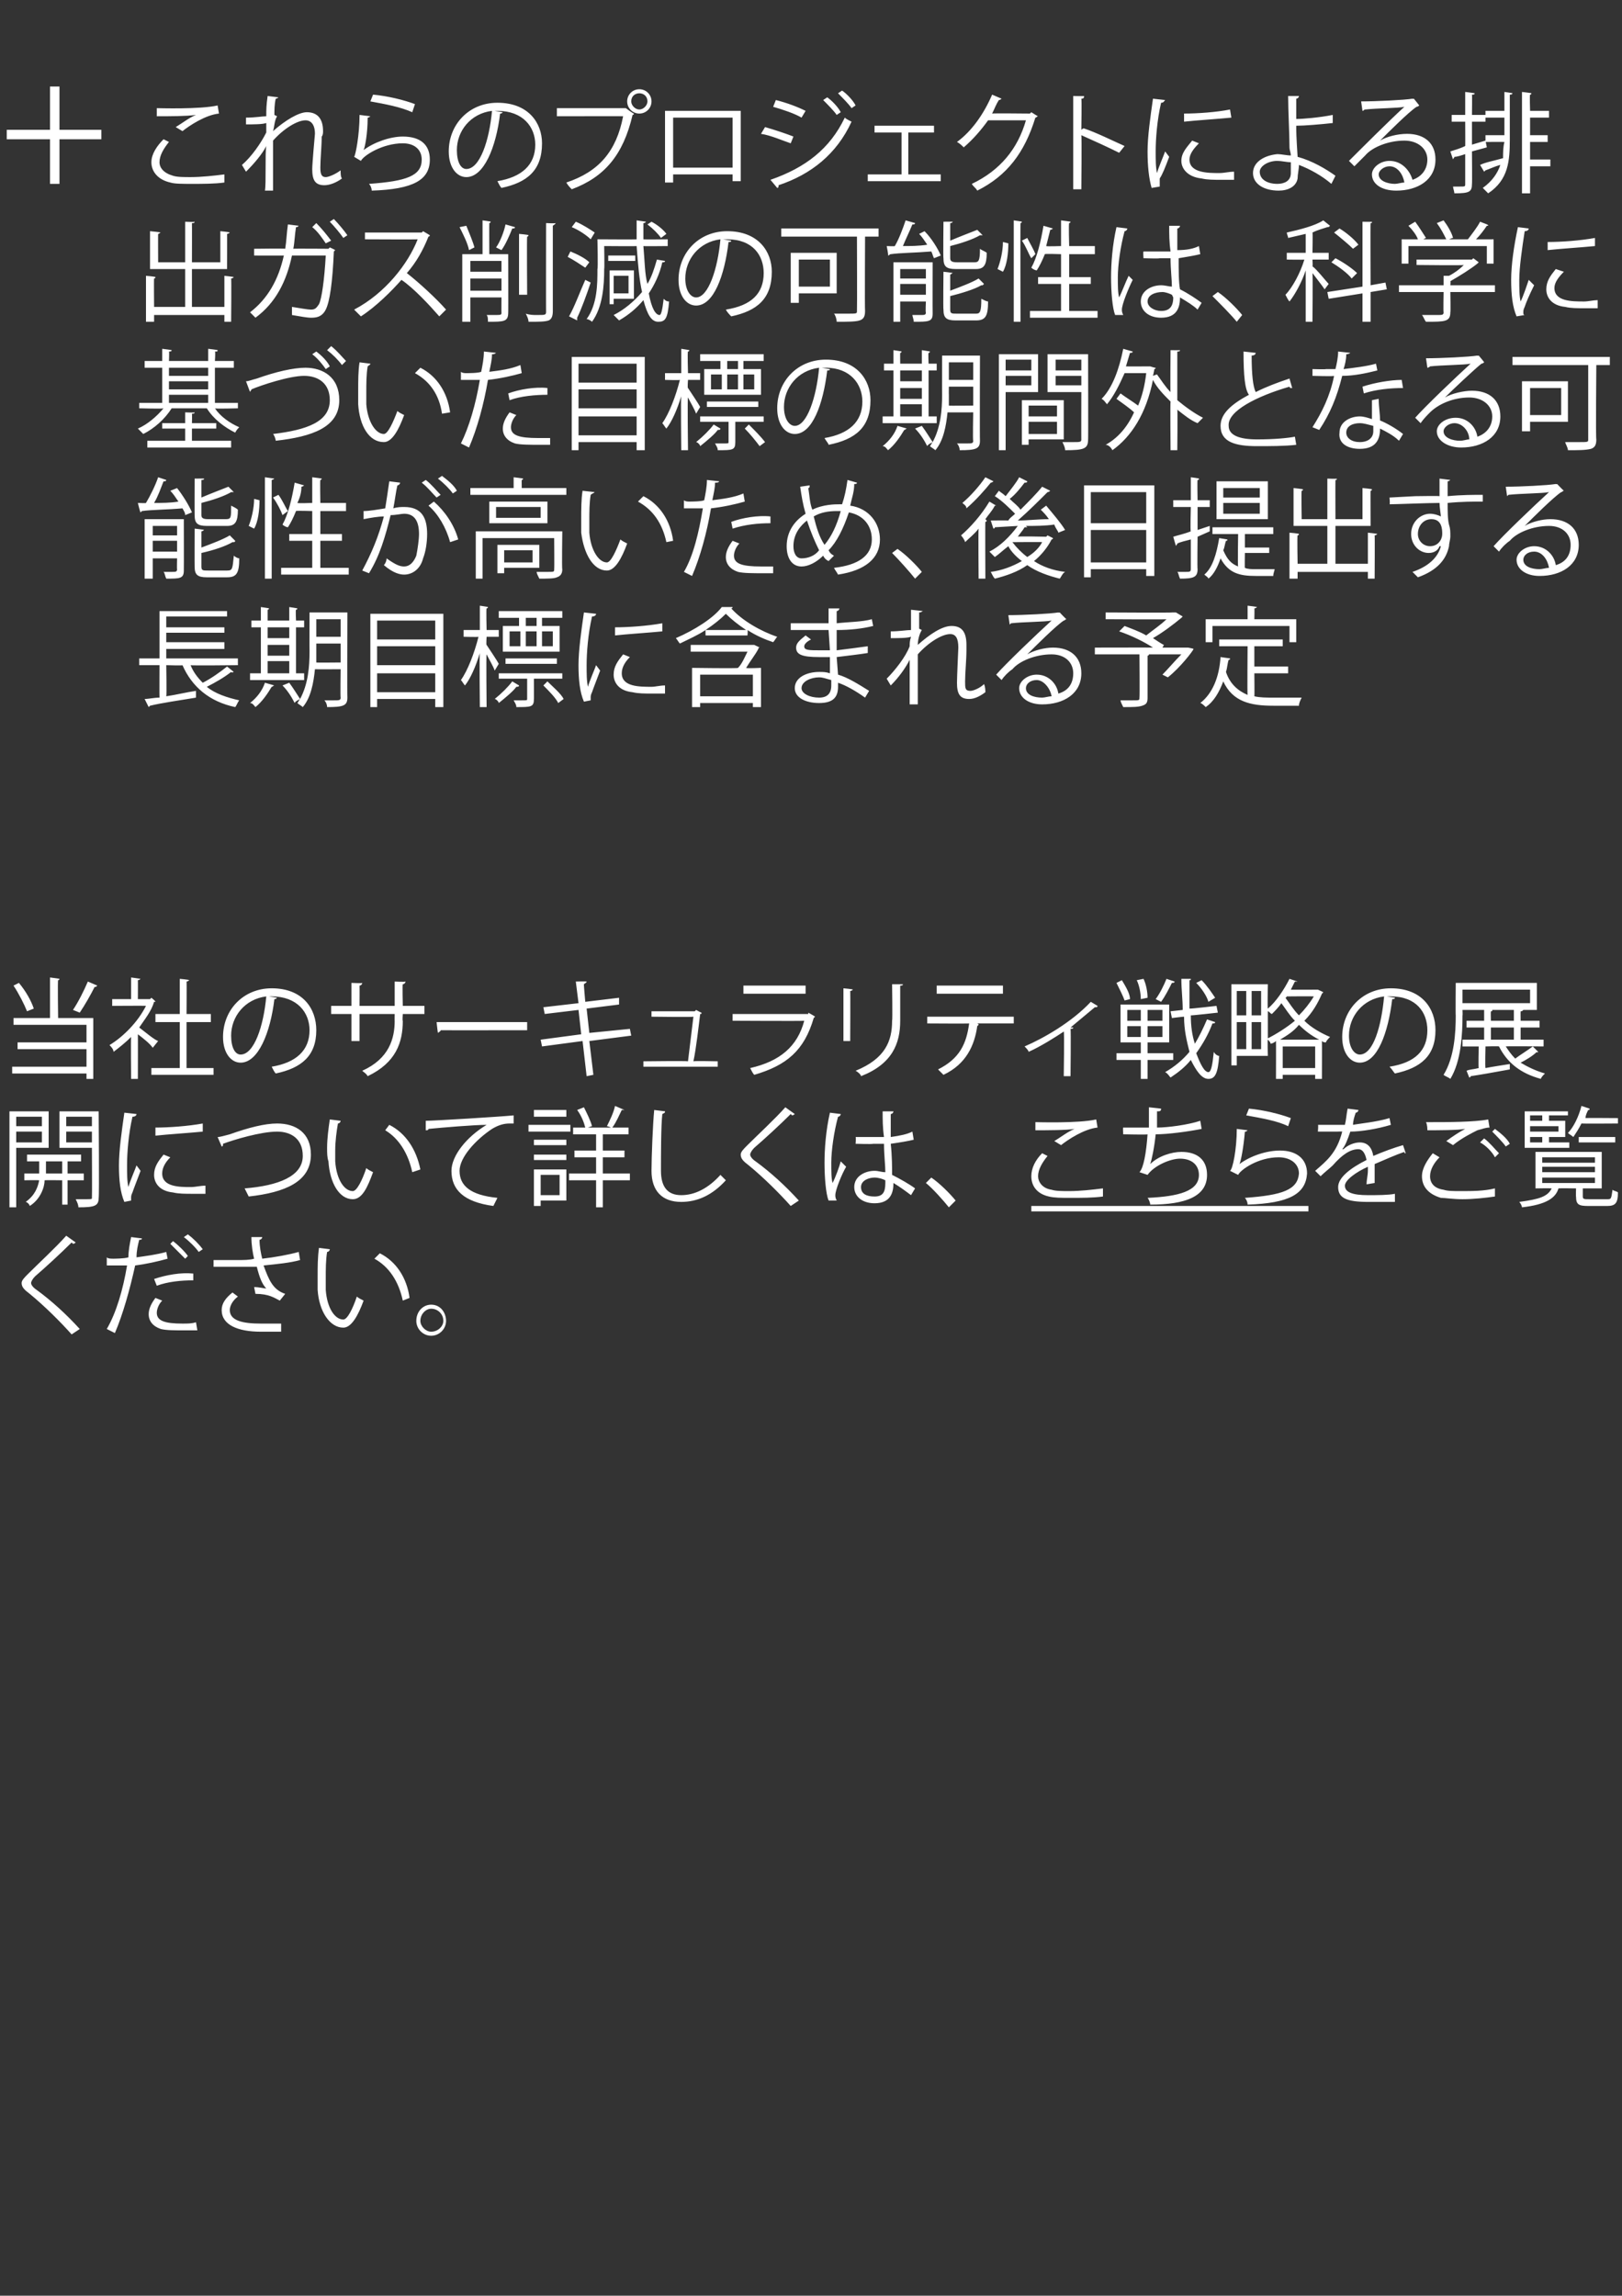 <?xml version="1.0" standalone="no"?><!DOCTYPE svg PUBLIC "-//W3C//DTD SVG 1.1//EN" "http://www.w3.org/Graphics/SVG/1.1/DTD/svg11.dtd"><svg xmlns="http://www.w3.org/2000/svg" xmlns:xlink="http://www.w3.org/1999/xlink" version="1.1" width="120px" height="169.8px" viewBox="0 -4 120 169.8" style="top:-4px"><rect x="0" y="-4" width="120" height="169.8" fill="#333333" stroke="none"/>  <desc>+ これらのプロジェクトによる排出ガス削減の可能性は、科学に基づいた目標の期間外となる可能性が高いため、後日提出する長期目標に含まれる予定 当社のサーキュラリティ戦略の展開について詳しくは、￼をご覧ください。</desc>  <defs/>  <g class="svg-textframe-underlines">    <rect class="svg-underline" x="76.3" y="85.2" width="20.5" height="0.4" style="fill:#fff;"/>  </g>  <g id="Polygon167783">    <path d="M 5.3 94.7 C 4.5 93.8 3.3 92.6 2.2 91.7 C 1.8 91.4 1.6 91.2 1.6 90.9 C 1.6 90.7 1.8 90.5 2.1 90.2 C 2.8 89.5 4.2 88.2 4.9 87.4 C 4.9 87.4 5.6 87.9 5.6 87.9 C 5.6 87.9 5.5 88 5.4 88 C 5.4 88 5.4 88 5.3 87.9 C 4.5 88.7 3.3 89.8 2.6 90.4 C 2.4 90.6 2.3 90.8 2.3 90.9 C 2.3 91 2.4 91.2 2.7 91.4 C 3.8 92.2 4.9 93.2 5.9 94.3 C 5.9 94.3 5.3 94.7 5.3 94.7 Z M 13.9 87.3 C 14.3 87.6 14.7 88 15 88.4 C 15 88.4 14.7 88.6 14.7 88.6 C 14.5 88.3 14 87.8 13.6 87.5 C 13.6 87.5 13.9 87.3 13.9 87.3 Z M 12.4 89.1 C 11.7 89.3 10.8 89.5 10 89.6 C 9.6 91.4 9.1 93.2 8.5 94.6 C 8.5 94.6 7.9 94.3 7.9 94.3 C 8.6 93.1 9.1 91.4 9.4 89.6 C 9.2 89.6 8.1 89.6 7.9 89.6 C 7.9 89.6 7.9 89 7.9 89 C 8 89.1 8.2 89.1 8.4 89.1 C 8.4 89.1 9.2 89.1 9.5 89 C 9.5 88.5 9.6 88 9.7 87.5 C 9.7 87.5 10.5 87.6 10.5 87.6 C 10.5 87.7 10.4 87.7 10.3 87.7 C 10.2 88.1 10.1 88.5 10.1 89 C 10.8 88.9 11.6 88.8 12.3 88.6 C 12.3 88.6 12.4 89.1 12.4 89.1 Z M 12.8 87.8 C 13.2 88.1 13.7 88.6 13.9 88.9 C 13.9 88.9 13.7 89.1 13.7 89.1 C 13.4 88.8 12.9 88.3 12.6 88 C 12.6 88 12.8 87.8 12.8 87.8 Z M 11.4 90.6 C 12.3 90.3 13.4 90.1 14.3 90.2 C 14.3 90.2 14.3 90.7 14.3 90.7 C 13.4 90.7 12.4 90.8 11.6 91.1 C 11.6 91.1 11.4 90.6 11.4 90.6 Z M 14.6 94.4 C 14.2 94.4 13.9 94.4 13.6 94.4 C 12.9 94.4 12.3 94.4 11.9 94.3 C 11.3 94.1 11 93.7 11 93.2 C 11 92.8 11.2 92.4 11.5 92 C 11.5 92 12 92.2 12 92.2 C 11.7 92.5 11.6 92.9 11.6 93.1 C 11.6 93.7 12.2 93.9 13.5 93.9 C 13.9 93.9 14.2 93.9 14.5 93.8 C 14.5 93.8 14.6 94.4 14.6 94.4 Z M 22.2 89.2 C 21.5 89.4 20.5 89.5 19.5 89.6 C 19.9 90.7 20.2 91.4 21.1 91.7 C 21.1 91.7 20.7 92.2 20.7 92.2 C 20.3 92 19.9 91.7 18.9 91.7 C 18.9 91.7 18.8 91.2 18.8 91.2 C 19.2 91.2 19.5 91.3 19.7 91.3 C 19.4 91 19.2 90.5 19 89.7 C 18.6 89.7 18.1 89.7 17.6 89.7 C 17.1 89.7 16.3 89.7 15.8 89.7 C 15.8 89.7 15.8 89.2 15.8 89.2 C 16.2 89.2 16.9 89.2 17.6 89.2 C 18 89.2 18.5 89.2 18.8 89.1 C 18.7 88.7 18.6 88.1 18.6 87.5 C 18.6 87.5 19.4 87.5 19.4 87.5 C 19.4 87.6 19.3 87.7 19.2 87.7 C 19.2 88.2 19.3 88.7 19.4 89.1 C 20.3 89 21.4 88.8 22.1 88.6 C 22.1 88.6 22.2 89.2 22.2 89.2 Z M 20.8 94.5 C 20.4 94.5 20 94.5 19.3 94.5 C 17.6 94.5 16.4 94 16.4 92.9 C 16.4 92.4 16.7 92 17.2 91.6 C 17.2 91.6 17.6 91.9 17.6 91.9 C 17.2 92.2 17 92.6 17 92.9 C 17 93.7 18 93.9 19.3 93.9 C 20 93.9 20.4 93.9 20.8 93.9 C 20.8 93.9 20.8 94.5 20.8 94.5 Z M 24.4 88.4 C 24.4 88.5 24.3 88.6 24.2 88.6 C 24.1 89.2 24.1 89.9 24.1 90.6 C 24.1 90.8 24.1 91.1 24.1 91.4 C 24.2 92.8 24.8 93.6 25.4 93.6 C 25.7 93.6 26.1 92.8 26.4 91.9 C 26.5 92 26.7 92.1 26.9 92.2 C 26.5 93.3 26 94.2 25.4 94.2 C 24.4 94.2 23.6 93 23.5 91.4 C 23.5 91.1 23.5 90.8 23.5 90.4 C 23.5 89.7 23.5 89 23.6 88.3 C 23.6 88.3 24.4 88.4 24.4 88.4 Z M 29.8 92.2 C 29.5 90.8 28.8 89.7 27.7 89.1 C 27.7 89.1 28.1 88.7 28.1 88.7 C 29.3 89.3 30.1 90.5 30.3 92 C 30.3 92 29.8 92.2 29.8 92.2 Z M 33 93.7 C 33 94.3 32.5 94.8 31.9 94.8 C 31.3 94.8 30.8 94.3 30.8 93.7 C 30.8 93 31.3 92.5 31.9 92.5 C 32.6 92.5 33 93.1 33 93.7 Z M 32.8 93.7 C 32.8 93.2 32.4 92.8 31.9 92.8 C 31.5 92.8 31.1 93.2 31.1 93.7 C 31.1 94.1 31.5 94.5 31.9 94.5 C 32.4 94.5 32.8 94.1 32.8 93.7 Z " stroke="none" fill="#fff"/>  </g>  <g id="Polygon167781">    <path d="M 7.3 78.2 C 7.3 78.2 7.35 84.56 7.3 84.6 C 7.3 85.2 7 85.3 5.8 85.3 C 5.8 85.1 5.7 84.9 5.6 84.7 C 5.9 84.7 6.1 84.7 6.3 84.7 C 6.8 84.7 6.8 84.7 6.8 84.6 C 6.82 84.56 6.8 80.9 6.8 80.9 L 4.4 80.9 L 4.4 78.2 L 7.3 78.2 Z M 6.8 78.6 L 4.9 78.6 L 4.9 79.3 L 6.8 79.3 L 6.8 78.6 Z M 4.9 80.5 L 6.8 80.5 L 6.8 79.7 L 4.9 79.7 L 4.9 80.5 Z M 3.6 80.9 L 1.2 80.9 L 1.2 85.3 L 0.7 85.3 L 0.7 78.2 L 3.6 78.2 L 3.6 80.9 Z M 3.1 78.6 L 1.2 78.6 L 1.2 79.3 L 3.1 79.3 L 3.1 78.6 Z M 1.2 80.5 L 3.1 80.5 L 3.1 79.7 L 1.2 79.7 L 1.2 80.5 Z M 6.2 83.3 L 5 83.3 L 5 85.1 L 4.6 85.1 L 4.6 83.3 C 4.6 83.3 3.34 83.28 3.3 83.3 C 3.3 83.8 3 84.7 2.2 85.2 C 2.2 85.1 2 84.9 1.9 84.9 C 2.6 84.4 2.8 83.8 2.9 83.3 C 2.86 83.28 1.8 83.3 1.8 83.3 L 1.8 82.8 L 2.9 82.8 L 2.9 81.9 L 2 81.9 L 2 81.4 L 6 81.4 L 6 81.9 L 5 81.9 L 5 82.8 L 6.2 82.8 L 6.2 83.3 Z M 3.4 82.8 L 4.6 82.8 L 4.6 81.9 L 3.4 81.9 L 3.4 82.8 Z M 10.1 78.4 C 10.1 78.5 10 78.6 9.8 78.6 C 9.5 79.9 9.4 81.3 9.4 82.2 C 9.4 82.8 9.4 83.4 9.5 83.8 C 9.6 83.4 10 82.5 10.1 82.2 C 10.1 82.2 10.4 82.6 10.4 82.6 C 10.1 83.4 9.9 83.9 9.8 84.2 C 9.7 84.4 9.7 84.5 9.7 84.6 C 9.7 84.7 9.7 84.8 9.7 84.8 C 9.7 84.8 9.2 84.9 9.2 84.9 C 8.9 84.2 8.8 83.3 8.8 82.2 C 8.8 81.1 9 79.7 9.2 78.3 C 9.2 78.3 10.1 78.4 10.1 78.4 Z M 11.5 79.4 C 12.5 79.4 13.9 79.3 15 79.1 C 15 79.1 15 79.7 15 79.7 C 14 79.8 12.4 79.9 11.5 80 C 11.5 80 11.5 79.4 11.5 79.4 Z M 15.2 84.3 C 14.9 84.3 14.6 84.3 14.3 84.3 C 13.7 84.3 13.2 84.3 12.8 84.2 C 11.8 84.1 11.4 83.5 11.4 82.9 C 11.4 82.3 11.7 81.9 12.1 81.4 C 12.1 81.4 12.6 81.6 12.6 81.6 C 12.2 82 12 82.4 12 82.8 C 12 83.8 13.3 83.8 14.1 83.8 C 14.5 83.8 14.8 83.7 15.2 83.7 C 15.2 83.7 15.2 84.3 15.2 84.3 Z M 16.1 80.1 C 16.3 80.1 16.6 80 17 79.9 C 18.4 79.4 19.6 79.1 20.5 79.1 C 21.9 79.1 23 79.8 23 81.4 C 23 83.4 21.1 84.2 18.4 84.5 C 18.3 84.3 18.2 84.1 18.1 83.9 C 20.6 83.7 22.4 83 22.4 81.5 C 22.4 80.2 21.5 79.7 20.5 79.7 C 19.3 79.7 17.3 80.3 16.5 80.6 C 16.5 80.7 16.5 80.8 16.4 80.8 C 16.4 80.8 16.1 80.1 16.1 80.1 Z M 25.2 78.9 C 25.2 79 25.1 79.1 25 79.1 C 24.9 79.7 24.8 80.4 24.8 81.1 C 24.8 81.3 24.8 81.6 24.8 81.9 C 24.9 83.3 25.5 84.1 26.1 84.1 C 26.4 84.1 26.8 83.3 27.1 82.4 C 27.2 82.5 27.4 82.6 27.6 82.7 C 27.2 83.8 26.8 84.7 26.1 84.7 C 25.1 84.7 24.4 83.5 24.3 81.9 C 24.2 81.6 24.2 81.3 24.2 80.9 C 24.2 80.2 24.3 79.5 24.4 78.8 C 24.4 78.8 25.2 78.9 25.2 78.9 Z M 30.5 82.7 C 30.2 81.3 29.5 80.2 28.5 79.6 C 28.5 79.6 28.8 79.2 28.8 79.2 C 30 79.8 30.8 81 31.1 82.5 C 31.1 82.5 30.5 82.7 30.5 82.7 Z M 31.5 78.9 C 32.1 78.9 37 78.6 38 78.5 C 38 78.5 38 79.1 38 79.1 C 37.9 79.1 37.8 79.1 37.7 79.1 C 37.3 79.1 36.9 79.2 36.4 79.5 C 35.2 80.3 34 81.6 34 82.6 C 34 83.7 34.8 84.4 36.8 84.6 C 36.8 84.6 36.5 85.2 36.5 85.2 C 34.3 84.9 33.4 84 33.4 82.6 C 33.4 81.5 34.5 80.1 36 79.2 C 35.1 79.2 32.7 79.4 31.7 79.5 C 31.7 79.6 31.6 79.6 31.5 79.6 C 31.5 79.6 31.5 78.9 31.5 78.9 Z M 41.9 82.5 L 41.9 84.8 L 40 84.8 L 40 85.2 L 39.5 85.2 L 39.5 82.5 L 41.9 82.5 Z M 41.4 82.9 L 40 82.9 L 40 84.4 L 41.4 84.4 L 41.4 82.9 Z M 46.6 82.8 L 46.6 83.3 L 44.6 83.3 L 44.6 85.3 L 44.1 85.3 L 44.1 83.3 L 42.1 83.3 L 42.1 82.8 L 44.1 82.8 L 44.1 81.6 L 42.5 81.6 L 42.5 81.1 L 44.1 81.1 L 44.1 79.9 L 42.4 79.9 L 42.4 79.4 C 42.4 79.4 43.34 79.4 43.3 79.4 C 43.2 79 43 78.5 42.7 78.1 C 42.7 78.1 43.2 77.9 43.2 77.9 C 43.4 78.3 43.7 78.9 43.8 79.3 C 43.82 79.28 43.5 79.4 43.5 79.4 C 43.5 79.4 45.16 79.4 45.2 79.4 C 45 79.3 44.9 79.3 44.9 79.3 C 45.1 78.9 45.4 78.3 45.5 77.8 C 45.5 77.8 46.2 78.1 46.2 78.1 C 46.1 78.1 46.1 78.1 46 78.1 C 45.8 78.5 45.6 79 45.3 79.4 C 45.35 79.4 46.5 79.4 46.5 79.4 L 46.5 79.9 L 44.6 79.9 L 44.6 81.1 L 46.2 81.1 L 46.2 81.6 L 44.6 81.6 L 44.6 82.8 L 46.6 82.8 Z M 41.9 78.1 L 41.9 78.6 L 39.5 78.6 L 39.5 78.1 L 41.9 78.1 Z M 42.2 79.2 L 42.2 79.7 L 39.1 79.7 L 39.1 79.2 L 42.2 79.2 Z M 39.5 80.7 L 39.5 80.3 L 41.9 80.3 L 41.9 80.7 L 39.5 80.7 Z M 39.5 81.8 L 39.5 81.4 L 41.9 81.4 L 41.9 81.8 L 39.5 81.8 Z M 49.2 78.2 C 49.2 78.3 49.2 78.3 49 78.4 C 48.9 79.3 48.9 81.4 48.9 82.6 C 48.9 83.8 49.4 84.4 50.4 84.4 C 51.4 84.4 52.4 83.9 53.3 82.9 C 53.4 83 53.6 83.2 53.7 83.3 C 52.7 84.4 51.6 84.9 50.4 84.9 C 49 84.9 48.2 84.1 48.2 82.6 C 48.2 81.6 48.3 79.1 48.4 78.1 C 48.4 78.1 49.2 78.2 49.2 78.2 Z M 58.5 85.2 C 57.7 84.3 56.5 83.1 55.4 82.2 C 55 81.9 54.8 81.7 54.8 81.4 C 54.8 81.2 55 81 55.3 80.7 C 56 80 57.4 78.7 58.1 77.9 C 58.1 77.9 58.8 78.4 58.8 78.4 C 58.8 78.4 58.7 78.5 58.6 78.5 C 58.6 78.5 58.6 78.5 58.5 78.4 C 57.7 79.2 56.5 80.3 55.8 80.9 C 55.6 81.1 55.5 81.3 55.5 81.4 C 55.5 81.5 55.6 81.7 55.9 81.9 C 57 82.7 58.1 83.7 59.1 84.8 C 59.1 84.8 58.5 85.2 58.5 85.2 Z M 63.3 80.1 C 64 80.1 64.7 80.1 65.4 80.1 C 65.3 79.4 65.3 78.8 65.3 78.2 C 65.3 78.2 66.1 78.2 66.1 78.2 C 66.1 78.3 66 78.4 65.9 78.4 C 65.9 78.9 65.9 79.4 65.9 80.1 C 66.6 80 67.1 79.9 67.5 79.7 C 67.5 79.7 67.6 80.3 67.6 80.3 C 67.2 80.4 66.6 80.5 65.9 80.6 C 66 81.5 66 82.4 66 82.9 C 66.6 83.2 67.3 83.6 67.7 83.9 C 67.7 83.9 67.4 84.4 67.4 84.4 C 67 84.1 66.6 83.8 66.1 83.5 C 66.1 84.2 65.9 85 64.7 85 C 63.8 85 63.2 84.5 63.2 83.8 C 63.2 83 64 82.6 64.7 82.6 C 65 82.6 65.2 82.7 65.5 82.7 C 65.5 82.2 65.4 81.4 65.4 80.6 C 65.1 80.6 64.8 80.6 64.6 80.6 C 64.56 80.64 63.3 80.6 63.3 80.6 C 63.3 80.6 63.34 80.12 63.3 80.1 Z M 61.3 84.8 C 61.1 84.3 61 83.1 61 82 C 61 81 61.1 79.6 61.4 78.3 C 61.4 78.3 62.2 78.4 62.2 78.4 C 62.2 78.5 62.1 78.6 62 78.6 C 61.7 79.7 61.5 81.1 61.5 82 C 61.5 82.6 61.5 83.2 61.6 83.5 C 61.8 83.1 62.1 82.3 62.2 81.9 C 62.2 81.9 62.6 82.3 62.6 82.3 C 62.3 82.8 61.8 84 61.8 84.4 C 61.8 84.5 61.8 84.6 61.9 84.8 C 61.9 84.8 61.3 84.8 61.3 84.8 Z M 65.5 83.3 C 65.3 83.2 65 83.1 64.7 83.1 C 64.3 83.1 63.7 83.3 63.7 83.8 C 63.7 84.3 64.1 84.5 64.7 84.5 C 65.3 84.5 65.5 84.2 65.5 83.5 C 65.5 83.5 65.5 83.3 65.5 83.3 Z M 68.9 83.1 C 69.5 83.5 70.3 84.3 70.7 84.8 C 70.7 84.8 70.2 85.3 70.2 85.3 C 69.8 84.8 69 83.9 68.5 83.5 C 68.5 83.5 68.9 83.1 68.9 83.1 Z M 104 81.3 C 104 81.3 104 81.3 104 81.3 C 103.9 81.3 103.9 81.3 103.9 81.2 C 103.3 81.4 102.4 81.8 101.7 82.1 C 101.7 82.2 101.7 82.5 101.7 82.7 C 101.7 82.9 101.7 83.2 101.7 83.5 C 101.7 83.5 101.1 83.6 101.1 83.6 C 101.1 83.3 101.2 82.9 101.2 82.6 C 101.2 82.5 101.2 82.4 101.2 82.3 C 100.3 82.7 99.5 83.3 99.5 83.7 C 99.5 84.2 100.1 84.4 101.2 84.4 C 101.9 84.4 102.7 84.4 103.2 84.3 C 103.2 84.3 103.2 84.9 103.2 84.9 C 102.7 84.9 102 84.9 101.2 84.9 C 99.6 84.9 99 84.6 99 83.8 C 99 83.1 99.9 82.4 101.1 81.8 C 101 81.3 100.8 81 100.5 81 C 99.9 81 99.3 81.4 98.6 82.2 C 98.4 82.4 98 82.7 97.7 83 C 97.7 83 97.3 82.6 97.3 82.6 C 98.1 81.9 98.9 81.3 99.3 79.7 C 99.33 79.68 98.9 79.7 98.9 79.7 L 97.5 79.7 C 97.5 79.7 97.55 79.17 97.5 79.2 C 98 79.2 98.6 79.2 98.9 79.2 C 98.9 79.2 99.5 79.2 99.5 79.2 C 99.6 78.8 99.6 78.5 99.7 78 C 99.7 78 100.5 78.1 100.5 78.1 C 100.5 78.2 100.4 78.3 100.3 78.3 C 100.2 78.6 100.1 78.9 100.1 79.2 C 100.6 79.1 101.8 79 102.8 78.7 C 102.8 78.7 102.9 79.2 102.9 79.2 C 101.9 79.5 100.7 79.7 99.9 79.7 C 99.7 80.3 99.5 80.8 99.3 81 C 99.3 81 99.4 81 99.4 81 C 99.7 80.7 100.2 80.5 100.6 80.5 C 101.2 80.5 101.5 80.9 101.6 81.5 C 102.3 81.2 103.1 80.9 103.8 80.7 C 103.8 80.7 104 81.3 104 81.3 Z M 107 80.4 C 107.4 80.1 108 79.7 108.4 79.5 C 108.4 79.5 108.4 79.5 108.4 79.5 C 107.8 79.6 106.4 79.6 105.6 79.6 C 105.6 79.5 105.6 79.2 105.5 79 C 105.5 79 106 79 106 79 C 107 79 109.1 79 110.1 78.8 C 110.1 78.8 110.2 79.4 110.2 79.4 C 109.9 79.4 109.7 79.5 109.3 79.6 C 108.9 79.8 108.1 80.2 107.5 80.7 C 107.5 80.7 107 80.4 107 80.4 Z M 111.4 80.8 C 111.2 80.5 110.7 80 110.4 79.7 C 110.4 79.7 110.6 79.5 110.6 79.5 C 111 79.8 111.5 80.2 111.7 80.6 C 111.7 80.6 111.4 80.8 111.4 80.8 Z M 110.6 81.6 C 110.4 81.2 109.9 80.7 109.5 80.5 C 109.5 80.5 109.8 80.2 109.8 80.2 C 110.2 80.5 110.6 81 110.9 81.3 C 110.9 81.3 110.6 81.6 110.6 81.6 Z M 110.6 84.5 C 109.9 84.6 109 84.7 108.2 84.7 C 107.5 84.7 106.9 84.6 106.6 84.6 C 105.6 84.3 105.2 83.7 105.2 83 C 105.2 82.4 105.6 81.8 106 81.3 C 106 81.3 106.5 81.6 106.5 81.6 C 106.1 82 105.8 82.5 105.8 83 C 105.8 83.5 106.1 83.9 106.8 84 C 107.1 84.1 107.5 84.1 108.1 84.1 C 108.9 84.1 109.8 84.1 110.6 83.9 C 110.6 83.9 110.6 84.5 110.6 84.5 Z M 116.1 80.5 L 116.1 80.9 L 112.8 80.9 L 112.8 78.2 L 116 78.2 L 116 78.5 L 114.6 78.5 L 114.6 78.9 L 115.8 78.9 L 115.8 80.1 L 114.6 80.1 L 114.6 80.5 L 116.1 80.5 Z M 115.3 79.7 L 115.3 79.3 L 113.2 79.3 L 113.2 79.7 L 115.3 79.7 Z M 114.1 78.5 L 113.2 78.5 L 113.2 78.9 L 114.1 78.9 L 114.1 78.5 Z M 113.2 80.1 L 113.2 80.5 L 114.1 80.5 L 114.1 80.1 L 113.2 80.1 Z M 117.1 84.5 C 117.1 84.7 117.2 84.7 117.6 84.7 C 117.6 84.7 118.9 84.7 118.9 84.7 C 119.2 84.7 119.2 84.7 119.3 84 C 119.4 84.1 119.6 84.1 119.7 84.2 C 119.7 85 119.5 85.2 118.9 85.2 C 118.9 85.2 117.5 85.2 117.5 85.2 C 116.8 85.2 116.6 85.1 116.6 84.5 C 116.58 84.55 116.6 83.9 116.6 83.9 C 116.6 83.9 115.34 83.88 115.3 83.9 C 115.1 84.6 114.4 85.1 112.6 85.3 C 112.6 85.2 112.5 85 112.4 84.9 C 113.9 84.7 114.5 84.5 114.8 83.9 C 114.76 83.88 113.6 83.9 113.6 83.9 L 113.6 81.2 L 118.5 81.2 L 118.5 83.9 L 117.1 83.9 C 117.1 83.9 117.1 84.55 117.1 84.5 Z M 114.1 82.3 L 114.1 82.7 L 118 82.7 L 118 82.3 L 114.1 82.3 Z M 114.1 81.6 L 114.1 82 L 118 82 L 118 81.6 L 114.1 81.6 Z M 114.1 83.1 L 114.1 83.5 L 118 83.5 L 118 83.1 L 114.1 83.1 Z M 119.7 79.1 C 119.7 79.1 117.04 79.12 117 79.1 C 116.8 79.5 116.6 79.8 116.4 80.1 C 116.3 80 116.1 79.9 116 79.8 C 116.4 79.4 116.8 78.6 117 77.8 C 117 77.8 117.6 78 117.6 78 C 117.6 78.1 117.6 78.1 117.5 78.1 C 117.4 78.3 117.3 78.5 117.3 78.7 C 117.26 78.68 119.7 78.7 119.7 78.7 L 119.7 79.1 Z M 119.5 80.5 L 116.8 80.5 L 116.8 80.1 L 119.5 80.1 L 119.5 80.5 Z " stroke="none" fill="#fff"/>    <a xlink:href="javascript:nav.to(24);" xlink:title="こちら">      <rect style="fill:transparent;" x="75" y="77" width="21" height="8"/>    </a>  </g>  <g id="Polygon167780">    <path d="M 4.4 68.4 C 4.4 68.4 4.4 68.5 4.3 68.5 C 4.26 68.5 4.3 71.3 4.3 71.3 L 6.9 71.3 L 6.9 75.8 L 6.4 75.8 L 6.4 75.4 L 0.9 75.4 L 0.9 74.9 L 6.4 74.9 L 6.4 73.6 L 1.3 73.6 L 1.3 73.1 L 6.4 73.1 L 6.4 71.8 L 1 71.8 L 1 71.3 L 3.7 71.3 L 3.7 68.3 C 3.7 68.3 4.42 68.39 4.4 68.4 Z M 7.2 68.9 C 7.1 69 7.1 69 7 69 C 6.7 69.6 6.3 70.3 5.9 70.9 C 5.9 70.9 5.4 70.7 5.4 70.7 C 5.8 70.1 6.2 69.3 6.5 68.6 C 6.5 68.6 7.2 68.9 7.2 68.9 Z M 1.4 68.7 C 1.9 69.3 2.3 70 2.5 70.6 C 2.5 70.6 2 70.8 2 70.8 C 1.8 70.3 1.4 69.5 1 68.9 C 1 68.9 1.4 68.7 1.4 68.7 Z M 11.5 70.1 C 11.5 70.1 11.5 70.1 11.4 70.1 C 11.2 70.8 10.7 71.4 10.3 72 C 10.7 72.3 11.4 72.9 11.7 73 C 11.7 73 11.3 73.5 11.3 73.5 C 11.1 73.2 10.6 72.8 10.2 72.5 C 10.21 72.51 10.2 75.8 10.2 75.8 L 9.7 75.8 C 9.7 75.8 9.67 72.71 9.7 72.7 C 9.3 73.1 8.8 73.5 8.4 73.8 C 8.4 73.6 8.2 73.4 8.1 73.3 C 9.1 72.7 10.2 71.6 10.8 70.4 C 10.78 70.38 8.3 70.4 8.3 70.4 L 8.3 69.9 L 9.7 69.9 L 9.7 68.3 C 9.7 68.3 10.37 68.39 10.4 68.4 C 10.4 68.4 10.3 68.5 10.2 68.5 C 10.21 68.5 10.2 69.9 10.2 69.9 L 11.1 69.9 L 11.2 69.8 C 11.2 69.8 11.53 70.06 11.5 70.1 Z M 13.8 75 L 15.8 75 L 15.8 75.5 L 11.2 75.5 L 11.2 75 L 13.3 75 L 13.3 71.6 L 11.5 71.6 L 11.5 71 L 13.3 71 L 13.3 68.4 C 13.3 68.4 13.99 68.46 14 68.5 C 14 68.5 13.9 68.6 13.8 68.6 C 13.82 68.57 13.8 71 13.8 71 L 15.6 71 L 15.6 71.6 L 13.8 71.6 L 13.8 75 Z M 20.5 69.8 C 20.4 69.9 20.4 69.9 20.3 69.9 C 20 72.4 19.1 74.6 17.8 74.6 C 17.1 74.6 16.5 73.9 16.5 72.7 C 16.5 70.7 18 69.1 20.1 69.1 C 22.4 69.1 23.4 70.6 23.4 72.2 C 23.4 74.1 22.3 75 20.4 75.4 C 20.3 75.3 20.2 75.1 20.1 74.9 C 21.9 74.6 22.9 73.7 22.9 72.2 C 22.9 70.9 22 69.7 20.1 69.7 C 20.1 69.7 20 69.7 19.9 69.7 C 19.9 69.7 20.5 69.8 20.5 69.8 Z M 19.7 69.7 C 18.1 69.9 17.1 71.2 17.1 72.6 C 17.1 73.5 17.4 74 17.8 74 C 18.8 74 19.5 71.9 19.7 69.7 Z M 31.4 71 L 29.8 71 C 29.8 71 29.76 71.53 29.8 71.5 C 29.8 73.1 29.3 74.6 27.2 75.6 C 27.1 75.4 26.9 75.3 26.8 75.2 C 28.8 74.3 29.2 72.8 29.2 71.5 C 29.19 71.54 29.2 71 29.2 71 L 26.6 71 L 26.6 73 L 26 73 L 26 71 L 24.5 71 L 24.5 70.4 L 26 70.4 L 26 68.7 C 26 68.7 26.81 68.74 26.8 68.7 C 26.8 68.8 26.7 68.9 26.6 68.9 C 26.61 68.91 26.6 70.4 26.6 70.4 L 29.2 70.4 L 29.2 68.6 C 29.2 68.6 29.96 68.64 30 68.6 C 30 68.7 29.9 68.8 29.8 68.8 C 29.76 68.79 29.8 70.4 29.8 70.4 L 31.4 70.4 L 31.4 71 Z M 32.3 71.6 L 39 71.6 L 39 72.2 C 39 72.2 32.64 72.21 32.6 72.2 C 32.6 72.3 32.5 72.3 32.4 72.4 C 32.38 72.36 32.3 71.6 32.3 71.6 Z M 43.6 73 L 43.9 75.5 L 43.4 75.6 L 43.1 73 L 40.1 73.4 L 40 72.9 L 43 72.5 L 42.8 70.7 L 40.3 71 L 40.2 70.5 L 42.8 70.2 L 42.6 68.6 C 42.6 68.6 43.36 68.58 43.4 68.6 C 43.4 68.7 43.3 68.7 43.2 68.8 C 43.18 68.75 43.3 70.1 43.3 70.1 L 45.8 69.8 L 45.8 70.3 L 43.4 70.6 L 43.6 72.4 L 46.6 72.1 L 46.7 72.6 L 43.6 73 Z M 53.1 74.5 L 53.1 74.9 L 47.6 74.9 L 47.6 74.5 C 47.6 74.5 50.86 74.46 50.9 74.5 C 51 73.6 51.2 72.1 51.3 71.2 C 51.28 71.24 48.2 71.2 48.2 71.2 L 48.2 70.8 L 51.4 70.8 L 51.5 70.7 C 51.5 70.7 51.93 70.94 51.9 70.9 C 51.9 71 51.9 71 51.8 71 C 51.7 71.8 51.5 73.6 51.3 74.5 C 51.34 74.46 53.1 74.5 53.1 74.5 Z M 59.6 69.5 L 55 69.5 L 55 68.9 L 59.6 68.9 L 59.6 69.5 Z M 60.3 71.2 C 60.3 71.2 60.3 71.2 60.2 71.3 C 59.5 73.7 58.2 74.8 55.8 75.5 C 55.7 75.4 55.6 75.2 55.5 75 C 57.7 74.5 59 73.4 59.5 71.5 C 59.52 71.53 54.2 71.5 54.2 71.5 L 54.2 71 L 59.8 71 L 59.8 70.9 C 59.8 70.9 60.31 71.18 60.3 71.2 Z M 66.8 68.8 C 66.8 68.9 66.7 68.9 66.6 68.9 C 66.6 68.9 66.6 71.5 66.6 71.5 C 66.6 73.2 66 74.7 63.7 75.6 C 63.7 75.5 63.5 75.3 63.3 75.2 C 65.5 74.3 66 73 66 71.5 C 66.04 71.48 66 68.8 66 68.8 C 66 68.8 66.81 68.8 66.8 68.8 Z M 62.4 73 L 62.4 69.1 C 62.4 69.1 63.11 69.16 63.1 69.2 C 63.1 69.2 63 69.3 62.9 69.3 C 62.92 69.3 62.9 73 62.9 73 L 62.4 73 Z M 74.2 69.5 L 69.3 69.5 L 69.3 68.9 L 74.2 68.9 L 74.2 69.5 Z M 75 71.7 L 72.3 71.7 C 72.3 71.7 72.44 71.76 72.4 71.8 C 72.4 71.8 72.4 71.8 72.3 71.9 C 72.1 73.3 71.5 74.7 69.8 75.5 C 69.7 75.4 69.5 75.2 69.4 75.1 C 71 74.3 71.5 73.2 71.7 71.7 C 71.69 71.72 68.6 71.7 68.6 71.7 L 68.6 71.2 L 75 71.2 L 75 71.7 Z M 81.2 70.4 C 81.2 70.5 81.1 70.5 81.1 70.5 C 81 70.5 81 70.5 81 70.5 C 80.4 71 79.8 71.5 79.2 72 C 79.3 72 79.3 72 79.4 72 C 79.4 72.1 79.3 72.1 79.2 72.1 C 79.24 72.13 79.2 75.6 79.2 75.6 L 78.7 75.6 C 78.7 75.6 78.75 72.26 78.7 72.3 C 78.1 72.7 77 73.4 76.1 73.8 C 76.1 73.7 75.9 73.5 75.8 73.4 C 77.2 72.8 79.3 71.6 80.7 70.1 C 80.7 70.1 81.2 70.4 81.2 70.4 Z M 86.8 74.4 L 84.9 74.4 L 84.9 75.8 L 84.4 75.8 L 84.4 74.4 L 82.6 74.4 L 82.6 73.9 L 84.4 73.9 L 84.4 73.1 L 82.9 73.1 L 82.9 70.3 L 86.5 70.3 L 86.5 73.1 L 84.9 73.1 L 84.9 73.9 L 86.8 73.9 L 86.8 74.4 Z M 83.4 70.7 L 83.4 71.5 L 84.4 71.5 L 84.4 70.7 L 83.4 70.7 Z M 86 71.5 L 86 70.7 L 84.9 70.7 L 84.9 71.5 L 86 71.5 Z M 83.4 71.9 L 83.4 72.7 L 84.4 72.7 L 84.4 71.9 L 83.4 71.9 Z M 86 72.7 L 86 71.9 L 84.9 71.9 L 84.9 72.7 L 86 72.7 Z M 88.1 71.1 C 88.1 71.9 88.2 72.6 88.4 73.2 C 88.7 72.7 89 72.1 89.3 71.4 C 89.3 71.4 89.9 71.6 89.9 71.6 C 89.9 71.7 89.8 71.7 89.7 71.7 C 89.4 72.5 89 73.2 88.5 73.9 C 88.8 74.7 89.1 75.3 89.4 75.3 C 89.6 75.3 89.7 74.8 89.8 73.8 C 89.9 74 90.1 74.1 90.2 74.1 C 90.1 75.4 89.9 75.8 89.4 75.8 C 88.9 75.8 88.5 75.2 88.1 74.4 C 87.7 74.9 87.2 75.3 86.6 75.7 C 86.5 75.6 86.4 75.4 86.2 75.3 C 86.9 74.9 87.5 74.4 88 73.8 C 87.8 73 87.6 72.2 87.6 71.2 C 87.56 71.19 86.7 71.3 86.7 71.3 L 86.6 70.8 C 86.6 70.8 87.52 70.7 87.5 70.7 C 87.5 69.9 87.4 69.2 87.4 68.4 C 87.4 68.4 88.1 68.4 88.1 68.4 C 88.1 68.5 88.1 68.5 88 68.5 C 88 69.2 88 69.9 88 70.6 C 88.03 70.63 90 70.4 90 70.4 L 90.1 70.9 C 90.1 70.9 88.07 71.13 88.1 71.1 Z M 84.6 68.4 C 84.8 68.8 84.9 69.4 84.9 69.8 C 84.9 69.8 84.4 69.9 84.4 69.9 C 84.4 69.5 84.3 68.9 84.1 68.5 C 84.1 68.5 84.6 68.4 84.6 68.4 Z M 86.9 68.6 C 86.9 68.7 86.8 68.7 86.7 68.7 C 86.5 69.1 86.2 69.7 85.9 70.1 C 85.9 70.1 85.5 69.9 85.5 69.9 C 85.8 69.5 86.1 68.9 86.3 68.4 C 86.3 68.4 86.9 68.6 86.9 68.6 Z M 88.9 68.5 C 89.3 68.9 89.7 69.5 89.9 69.8 C 89.9 69.8 89.4 70.1 89.4 70.1 C 89.3 69.7 88.9 69.1 88.5 68.7 C 88.5 68.7 88.9 68.5 88.9 68.5 Z M 83 68.5 C 83.3 69 83.6 69.5 83.6 69.9 C 83.6 69.9 83.2 70 83.2 70 C 83.1 69.7 82.8 69.1 82.6 68.7 C 82.6 68.7 83 68.5 83 68.5 Z M 97.5 69.2 C 97.5 69.2 97.92 69.38 97.9 69.4 C 97.9 69.4 97.9 69.4 97.8 69.5 C 97.5 70.2 97.1 70.9 96.5 71.5 C 97 72 97.7 72.4 98.4 72.7 C 98.3 72.8 98.1 73 98.1 73.1 C 98 73.1 97.9 73.1 97.8 73 C 97.81 73.02 97.8 75.8 97.8 75.8 L 97.3 75.8 L 97.3 75.5 L 94.9 75.5 L 94.9 75.8 L 94.4 75.8 C 94.4 75.8 94.41 73.05 94.4 73 C 94.3 73.1 94.1 73.2 94 73.2 C 94 73.1 93.9 73 93.8 72.9 C 93.76 72.87 93.8 74.1 93.8 74.1 L 91.5 74.1 L 91.5 74.8 L 91.1 74.8 L 91.1 68.8 L 93.8 68.8 C 93.8 68.8 93.76 70.62 93.8 70.6 C 94.4 70.1 95 69.2 95.4 68.4 C 95.4 68.4 96 68.6 96 68.6 C 96 68.6 95.9 68.6 95.8 68.6 C 95.7 68.8 95.6 69 95.5 69.2 C 95.52 69.21 97.5 69.2 97.5 69.2 L 97.5 69.2 Z M 92.6 73.6 L 93.3 73.6 L 93.3 71.6 L 92.6 71.6 L 92.6 73.6 Z M 93.3 71.1 L 93.3 69.3 L 92.6 69.3 L 92.6 71.1 L 93.3 71.1 Z M 92.2 69.3 L 91.5 69.3 L 91.5 71.1 L 92.2 71.1 L 92.2 69.3 Z M 91.5 71.6 L 91.5 73.6 L 92.2 73.6 L 92.2 71.6 L 91.5 71.6 Z M 97.6 72.9 C 97 72.6 96.5 72.2 96.1 71.8 C 95.7 72.3 95.2 72.6 94.7 72.9 C 94.7 72.9 97.6 72.9 97.6 72.9 Z M 94.9 75 L 97.3 75 L 97.3 73.4 L 94.9 73.4 L 94.9 75 Z M 95.1 69.8 C 95.4 70.2 95.7 70.7 96.1 71.1 C 96.5 70.7 96.9 70.2 97.2 69.7 C 97.16 69.68 95.2 69.7 95.2 69.7 C 95.2 69.7 95.15 69.81 95.1 69.8 Z M 93.8 72.8 C 94.4 72.5 95.2 72 95.8 71.5 C 95.4 71.1 95.1 70.6 94.8 70.2 C 94.6 70.5 94.3 70.8 94.1 71 C 94 71 93.9 70.8 93.8 70.8 C 93.8 70.8 93.8 72.8 93.8 72.8 Z M 103.2 69.8 C 103.2 69.9 103.1 69.9 103 69.9 C 102.7 72.4 101.9 74.6 100.6 74.6 C 99.9 74.6 99.3 73.9 99.3 72.7 C 99.3 70.7 100.8 69.1 102.9 69.1 C 105.2 69.1 106.2 70.6 106.2 72.2 C 106.2 74.1 105.1 75 103.2 75.4 C 103.1 75.3 103 75.1 102.8 74.9 C 104.7 74.6 105.6 73.7 105.6 72.2 C 105.6 70.9 104.8 69.7 102.9 69.7 C 102.8 69.7 102.7 69.7 102.6 69.7 C 102.6 69.7 103.2 69.8 103.2 69.8 Z M 102.4 69.7 C 100.8 69.9 99.8 71.2 99.8 72.6 C 99.8 73.5 100.2 74 100.6 74 C 101.6 74 102.2 71.9 102.4 69.7 Z M 111.4 73.4 C 111.6 73.7 111.8 74 112.1 74.3 C 112.5 74 113 73.7 113.4 73.4 C 113.4 73.4 113.8 73.8 113.8 73.8 C 113.8 73.8 113.7 73.9 113.7 73.8 C 113.4 74.1 112.9 74.4 112.5 74.6 C 113 74.9 113.6 75.2 114.3 75.4 C 114.2 75.5 114 75.7 114 75.8 C 112.5 75.4 111.5 74.6 110.9 73.4 C 110.89 73.37 109.9 73.4 109.9 73.4 C 109.9 73.4 109.86 74.96 109.9 75 C 110.4 74.9 111.1 74.8 111.7 74.7 C 111.7 74.7 111.7 75.1 111.7 75.1 C 110.6 75.3 109.5 75.5 108.8 75.6 C 108.8 75.7 108.7 75.7 108.7 75.7 C 108.7 75.7 108.5 75.2 108.5 75.2 C 108.7 75.1 109 75.1 109.4 75 C 109.36 75.03 109.4 73.4 109.4 73.4 L 108.2 73.4 L 108.2 72.9 L 109.8 72.9 L 109.8 72 L 108.5 72 L 108.5 71.5 L 109.8 71.5 L 109.8 70.7 L 108.2 70.7 C 108.2 70.7 108.22 71.12 108.2 71.1 C 108.2 72.5 108.1 74.5 107.3 75.8 C 107.2 75.7 106.9 75.6 106.8 75.5 C 107.6 74.2 107.7 72.4 107.7 71.1 C 107.68 71.12 107.7 68.7 107.7 68.7 L 113.7 68.7 L 113.7 70.7 L 112.5 70.7 L 112.5 70.7 C 112.5 70.7 112.65 70.7 112.7 70.7 C 112.6 70.8 112.6 70.8 112.5 70.8 C 112.49 70.82 112.5 71.5 112.5 71.5 L 113.9 71.5 L 113.9 72 L 112.5 72 L 112.5 72.9 L 114.2 72.9 L 114.2 73.4 C 114.2 73.4 111.4 73.37 111.4 73.4 Z M 110.4 70.7 C 110.4 70.8 110.4 70.8 110.3 70.8 C 110.28 70.82 110.3 71.5 110.3 71.5 L 112 71.5 L 112 70.7 L 110.3 70.7 L 110.3 70.7 C 110.3 70.7 110.43 70.7 110.4 70.7 Z M 108.2 69.2 L 108.2 70.2 L 113.2 70.2 L 113.2 69.2 L 108.2 69.2 Z M 110.3 72 L 110.3 72.9 L 112 72.9 L 112 72 L 110.3 72 Z " stroke="none" fill="#fff"/>  </g>  <g id="Polygon167779">    <path d="M 14.1 45.2 C 14.3 45.7 14.6 46.1 15 46.5 C 15.6 46.2 16.3 45.7 16.8 45.3 C 16.8 45.3 17.3 45.7 17.3 45.7 C 17.2 45.7 17.2 45.8 17.1 45.7 C 16.6 46.1 15.9 46.5 15.3 46.8 C 15.9 47.3 16.8 47.6 17.7 47.8 C 17.6 47.9 17.5 48.2 17.4 48.3 C 15.5 47.9 14.2 46.8 13.5 45.2 C 13.55 45.24 12.3 45.2 12.3 45.2 C 12.3 45.2 12.34 47.47 12.3 47.5 C 13 47.4 13.8 47.2 14.5 47.1 C 14.5 47.1 14.5 47.6 14.5 47.6 C 13.3 47.8 11.9 48 11.1 48.2 C 11.1 48.2 11 48.3 11 48.3 C 11 48.3 10.7 47.7 10.7 47.7 C 11 47.7 11.4 47.6 11.8 47.6 C 11.79 47.56 11.8 45.2 11.8 45.2 L 10.3 45.2 L 10.3 44.7 L 11.8 44.7 L 11.8 41.2 L 16.8 41.2 L 16.8 41.6 L 12.3 41.6 L 12.3 42.4 L 16.6 42.4 L 16.6 42.8 L 12.3 42.8 L 12.3 43.5 L 16.6 43.5 L 16.6 44 L 12.3 44 L 12.3 44.7 L 17.6 44.7 L 17.6 45.2 C 17.6 45.2 14.09 45.24 14.1 45.2 Z M 22.5 45.8 L 22.5 46.3 L 18.5 46.3 L 18.5 45.8 L 19.3 45.8 L 19.3 42.4 L 18.6 42.4 L 18.6 41.9 L 19.3 41.9 L 19.3 40.9 C 19.3 40.9 19.95 40.99 19.9 41 C 19.9 41 19.9 41.1 19.8 41.1 C 19.8 41.09 19.8 41.9 19.8 41.9 L 21.4 41.9 L 21.4 40.9 C 21.4 40.9 22.01 40.99 22 41 C 22 41 22 41.1 21.9 41.1 C 21.86 41.09 21.9 41.9 21.9 41.9 L 22.5 41.9 L 22.5 42.4 L 21.9 42.4 L 21.9 45.8 L 22.5 45.8 Z M 19.8 43.7 L 19.8 44.5 L 21.4 44.5 L 21.4 43.7 L 19.8 43.7 Z M 21.4 42.4 L 19.8 42.4 L 19.8 43.2 L 21.4 43.2 L 21.4 42.4 Z M 19.8 44.9 L 19.8 45.8 L 21.4 45.8 L 21.4 44.9 L 19.8 44.9 Z M 25.7 41.3 C 25.7 41.3 25.68 47.6 25.7 47.6 C 25.7 48.2 25.4 48.3 24.2 48.3 C 24.2 48.1 24.1 47.9 24 47.8 C 24.3 47.8 24.5 47.8 24.7 47.8 C 25.1 47.8 25.2 47.8 25.2 47.6 C 25.17 47.6 25.2 45.5 25.2 45.5 C 25.2 45.5 23.34 45.51 23.3 45.5 C 23.2 46.5 23 47.6 22.4 48.3 C 22.3 48.2 22.1 48.1 22 48 C 22.1 47.9 22.1 47.8 22.2 47.7 C 22.2 47.7 21.8 47.9 21.8 48 C 21.6 47.6 21.3 47.1 20.9 46.7 C 20.9 46.7 21.4 46.5 21.4 46.5 C 21.7 46.9 22 47.4 22.2 47.7 C 22.8 46.6 22.9 45.3 22.9 44.2 C 22.89 44.2 22.9 41.3 22.9 41.3 L 25.7 41.3 Z M 25.2 41.8 L 23.4 41.8 L 23.4 43.1 L 25.2 43.1 L 25.2 41.8 Z M 23.4 44.2 C 23.4 44.5 23.4 44.7 23.4 45 C 23.37 45.02 25.2 45 25.2 45 L 25.2 43.6 L 23.4 43.6 C 23.4 43.6 23.4 44.2 23.4 44.2 Z M 20.3 46.7 C 20.2 46.7 20.2 46.8 20.1 46.8 C 19.8 47.3 19.4 47.9 18.9 48.3 C 18.8 48.2 18.7 48 18.5 48 C 19 47.6 19.4 47.1 19.6 46.5 C 19.6 46.5 20.3 46.7 20.3 46.7 Z M 27.4 41.4 L 32.8 41.4 L 32.8 48.3 L 32.2 48.3 L 32.2 47.7 L 27.9 47.7 L 27.9 48.3 L 27.4 48.3 L 27.4 41.4 Z M 32.2 43.8 L 27.9 43.8 L 27.9 45.2 L 32.2 45.2 L 32.2 43.8 Z M 32.2 41.9 L 27.9 41.9 L 27.9 43.3 L 32.2 43.3 L 32.2 41.9 Z M 27.9 47.2 L 32.2 47.2 L 32.2 45.8 L 27.9 45.8 L 27.9 47.2 Z M 38.4 42.3 L 38.4 41.7 L 36.9 41.7 L 36.9 41.2 L 41.6 41.2 L 41.6 41.7 L 40.1 41.7 L 40.1 42.3 L 41.4 42.3 L 41.4 44.2 L 37.2 44.2 L 37.2 42.3 L 38.4 42.3 Z M 39.7 42.3 L 39.7 41.7 L 38.9 41.7 L 38.9 42.3 L 39.7 42.3 Z M 39.7 42.7 L 38.9 42.7 L 38.9 43.8 L 39.7 43.8 L 39.7 42.7 Z M 37.7 42.7 L 37.7 43.8 L 38.5 43.8 L 38.5 42.7 L 37.7 42.7 Z M 40.9 43.8 L 40.9 42.7 L 40.1 42.7 L 40.1 43.8 L 40.9 43.8 Z M 36 43.7 C 36.2 44 36.8 44.9 36.9 45.1 C 36.9 45.1 36.6 45.6 36.6 45.6 C 36.5 45.3 36.2 44.8 36 44.4 C 35.96 44.36 36 48.3 36 48.3 L 35.5 48.3 C 35.5 48.3 35.46 44.32 35.5 44.3 C 35.2 45.3 34.8 46.2 34.4 46.7 C 34.3 46.6 34.2 46.4 34.1 46.3 C 34.6 45.6 35.1 44.3 35.4 43.1 C 35.4 43.13 34.3 43.1 34.3 43.1 L 34.3 42.6 L 35.5 42.6 L 35.5 40.8 C 35.5 40.8 36.12 40.89 36.1 40.9 C 36.1 40.9 36.1 41 36 41 C 35.96 40.99 36 42.6 36 42.6 L 36.9 42.6 L 36.9 43.1 L 36 43.1 C 36 43.1 35.96 43.72 36 43.7 Z M 41.2 45.1 L 37.4 45.1 L 37.4 44.7 L 41.2 44.7 L 41.2 45.1 Z M 41.6 46.2 L 39.5 46.2 C 39.5 46.2 39.51 47.73 39.5 47.7 C 39.5 48.3 39.3 48.3 38.2 48.3 C 38.2 48.1 38.1 48 38 47.8 C 38.2 47.8 38.4 47.8 38.6 47.8 C 39 47.8 39 47.8 39 47.7 C 39 47.72 39 46.2 39 46.2 L 36.9 46.2 L 36.9 45.8 L 41.6 45.8 L 41.6 46.2 Z M 38.4 46.7 C 38.4 46.8 38.3 46.8 38.2 46.8 C 38 47.1 37.4 47.6 36.9 48 C 36.9 47.9 36.7 47.7 36.6 47.7 C 37.1 47.3 37.6 46.8 37.9 46.4 C 37.9 46.4 38.4 46.7 38.4 46.7 Z M 41.3 48 C 41.1 47.6 40.6 47.1 40.2 46.7 C 40.2 46.7 40.5 46.4 40.5 46.4 C 40.9 46.8 41.5 47.3 41.7 47.7 C 41.7 47.7 41.3 48 41.3 48 Z M 44.1 41.4 C 44.1 41.5 44 41.6 43.8 41.6 C 43.5 42.9 43.4 44.3 43.4 45.2 C 43.4 45.8 43.4 46.4 43.5 46.8 C 43.6 46.4 44 45.5 44.1 45.2 C 44.1 45.2 44.4 45.6 44.4 45.6 C 44.1 46.4 43.9 46.9 43.8 47.2 C 43.7 47.4 43.7 47.5 43.7 47.6 C 43.7 47.7 43.7 47.8 43.7 47.8 C 43.7 47.8 43.2 47.9 43.2 47.9 C 42.9 47.2 42.8 46.3 42.8 45.2 C 42.8 44.1 43 42.7 43.2 41.3 C 43.2 41.3 44.1 41.4 44.1 41.4 Z M 45.5 42.4 C 46.5 42.4 47.9 42.3 49 42.1 C 49 42.1 49 42.7 49 42.7 C 48 42.8 46.4 42.9 45.5 43 C 45.5 43 45.5 42.4 45.5 42.4 Z M 49.2 47.3 C 48.9 47.3 48.6 47.3 48.3 47.3 C 47.7 47.3 47.2 47.3 46.8 47.2 C 45.8 47.1 45.4 46.5 45.4 45.9 C 45.4 45.3 45.7 44.9 46.1 44.4 C 46.1 44.4 46.6 44.6 46.6 44.6 C 46.2 45 46 45.4 46 45.8 C 46 46.8 47.3 46.8 48.2 46.8 C 48.5 46.8 48.8 46.7 49.2 46.7 C 49.2 46.7 49.2 47.3 49.2 47.3 Z M 52.2 42.6 C 51.6 43 50.9 43.3 50.3 43.6 C 50.2 43.5 50.1 43.3 50 43.2 C 51.4 42.6 52.8 41.7 53.4 40.9 C 53.4 40.9 54.2 40.9 54.2 40.9 C 54.2 41 54.1 41 54.1 41 C 54.9 41.9 56.3 42.7 57.5 43.1 C 57.4 43.2 57.3 43.4 57.2 43.5 C 56.6 43.3 55.9 43 55.3 42.6 C 55.34 42.62 55.3 43 55.3 43 L 52.2 43 C 52.2 43 52.19 42.6 52.2 42.6 Z M 55.2 42.6 C 54.6 42.2 54.1 41.8 53.7 41.4 C 53.3 41.8 52.8 42.2 52.2 42.6 C 52.2 42.6 55.2 42.6 55.2 42.6 Z M 55.8 43.7 C 55.8 43.7 56.17 43.87 56.2 43.9 C 56.2 43.9 56.1 43.9 56.1 44 C 55.9 44.4 55.5 44.9 55.2 45.4 C 55.23 45.45 56.3 45.4 56.3 45.4 L 56.3 48.3 L 55.7 48.3 L 55.7 48 L 51.8 48 L 51.8 48.3 L 51.2 48.3 L 51.2 45.4 C 51.2 45.4 54.61 45.45 54.6 45.4 C 54.9 45.1 55.1 44.6 55.3 44.2 C 55.33 44.2 51.1 44.2 51.1 44.2 L 51.1 43.7 L 55.7 43.7 L 55.8 43.7 Z M 55.7 47.5 L 55.7 45.9 L 51.8 45.9 L 51.8 47.5 L 55.7 47.5 Z M 58.5 42.1 C 59 42.1 59.7 42.1 60.2 42.1 C 60.6 42.1 61 42.1 61.3 42.1 C 61.3 41.7 61.3 41.3 61.3 41 C 61.3 41 62.1 41 62.1 41 C 62.1 41.1 62 41.2 61.9 41.2 C 61.9 41.3 61.9 41.9 61.9 42.1 C 62.8 42 63.8 42 64.5 41.8 C 64.5 41.8 64.6 42.3 64.6 42.3 C 63.8 42.5 62.9 42.6 61.9 42.6 C 61.9 43.1 61.9 43.6 61.9 44.1 C 62.7 44 63.5 43.9 64.2 43.8 C 64.2 43.8 64.2 44.3 64.2 44.3 C 63.6 44.4 62.7 44.5 61.9 44.6 C 61.9 44.6 62 45.9 62 45.9 C 62.7 46.1 63.5 46.6 64.3 47.1 C 64.3 47.1 64 47.6 64 47.6 C 63.3 47.1 62.6 46.7 62 46.5 C 62 46.6 62 46.7 62 46.8 C 62 47.6 61.6 48 60.6 48 C 59.6 48 58.8 47.6 58.8 46.9 C 58.8 46.1 59.7 45.7 60.6 45.7 C 60.9 45.7 61.1 45.7 61.4 45.8 C 61.4 45.4 61.4 45 61.4 44.6 C 61.1 44.6 60.9 44.6 60.6 44.6 C 59.3 44.6 58.9 44.4 58.9 43.9 C 58.9 43.6 59.1 43.4 59.6 43 C 59.6 43 60 43.3 60 43.3 C 59.6 43.5 59.5 43.7 59.5 43.8 C 59.5 44.1 59.8 44.1 60.8 44.1 C 61 44.1 61.2 44.1 61.4 44.1 C 61.4 44.1 61.3 42.6 61.3 42.6 C 61 42.6 60.6 42.6 60.2 42.6 C 59.7 42.6 59 42.6 58.5 42.6 C 58.5 42.6 58.5 42.1 58.5 42.1 Z M 61.5 46.3 C 61.1 46.2 60.9 46.1 60.6 46.1 C 60 46.1 59.3 46.4 59.3 46.9 C 59.3 47.3 59.9 47.6 60.6 47.6 C 61.2 47.6 61.5 47.3 61.5 46.7 C 61.5 46.7 61.5 46.3 61.5 46.3 Z M 65.9 42.7 C 66.5 42.7 67.1 42.6 67.4 42.6 C 67.4 42.1 67.4 41.8 67.4 41.1 C 67.4 41.1 68.3 41.2 68.3 41.2 C 68.2 41.2 68.2 41.3 68 41.3 C 68 41.7 68 42.2 68 42.5 C 68 42.5 68.2 42.6 68.2 42.6 C 68 42.9 67.9 43.4 67.9 43.7 C 68.8 42.9 69.7 42.3 70.4 42.3 C 71.2 42.3 71.5 42.8 71.5 43.7 C 71.5 43.8 71.5 44 71.5 44.1 C 71.5 44.8 71.4 45.8 71.4 46.4 C 71.4 46.9 71.4 47.1 71.8 47.1 C 72 47.1 72.5 46.9 72.8 46.6 C 72.9 46.8 72.9 47.1 72.9 47.2 C 72.5 47.5 72.1 47.7 71.7 47.7 C 71 47.7 70.8 47.3 70.8 46.5 C 70.8 46.1 70.9 43.9 70.9 43.9 C 70.9 43.2 70.7 42.9 70.3 42.9 C 69.7 42.9 68.7 43.5 67.9 44.4 C 67.9 45.6 67.9 47 67.9 48.1 C 67.9 48.1 67.3 48.1 67.3 48.1 C 67.3 47.6 67.3 45.3 67.3 44.8 C 67 45.4 66.5 46.1 65.9 46.7 C 65.9 46.7 65.6 46.2 65.6 46.2 C 66.2 45.6 67 44.6 67.3 43.8 C 67.3 43.6 67.3 43.4 67.4 43.1 C 67.1 43.2 66.5 43.2 65.9 43.2 C 65.9 43.2 65.9 42.7 65.9 42.7 Z M 76 44.4 C 76.5 44.1 77.3 43.9 77.9 43.9 C 79.2 43.9 80 44.6 80 45.8 C 80 47.3 78.7 48.1 77.1 48.1 C 76.1 48.1 75.4 47.6 75.4 46.9 C 75.4 46.4 76 45.9 76.7 45.9 C 77.6 45.9 78.2 46.6 78.3 47.3 C 79 47.1 79.4 46.6 79.4 45.8 C 79.4 45 78.8 44.4 77.8 44.4 C 76.6 44.4 75.4 44.9 74.9 45.5 C 74.6 45.7 74.3 46 74.1 46.3 C 74.1 46.3 73.7 45.9 73.7 45.9 C 74.4 45.1 76.7 42.9 77.8 41.9 C 77.3 42 75.7 42 74.8 42.1 C 74.8 42.1 74.7 42.2 74.7 42.2 C 74.7 42.2 74.6 41.5 74.6 41.5 C 75.7 41.5 77.7 41.4 78.3 41.3 C 78.32 41.33 78.4 41.3 78.4 41.3 C 78.4 41.3 78.86 41.79 78.9 41.8 C 78.8 41.8 78.8 41.9 78.7 41.9 C 78.1 42.3 76.6 43.8 76 44.4 C 76 44.4 76 44.4 76 44.4 Z M 77.1 47.6 C 77.3 47.6 77.6 47.5 77.8 47.5 C 77.7 46.9 77.2 46.3 76.7 46.3 C 76.2 46.3 75.9 46.6 75.9 46.9 C 75.9 47.4 76.5 47.6 77.1 47.6 Z M 87.9 43.9 C 87.9 43.9 88.33 43.98 88.3 44 C 88.3 44.1 87.3 45.4 86.4 46.1 C 86.4 46.1 86 45.9 86 45.9 C 86.4 45.5 86.9 44.9 87.4 44.4 C 87.4 44.4 85 44.4 85 44.4 C 85 44.4 85 44.5 84.9 44.5 C 84.9 44.5 84.9 47.6 84.9 47.6 C 84.9 48 84.8 48.1 84.5 48.2 C 84.2 48.3 83.8 48.3 83.1 48.3 C 83 48.1 82.9 47.9 82.9 47.8 C 83.2 47.8 83.5 47.8 83.8 47.8 C 84.3 47.8 84.3 47.8 84.3 47.6 C 84.33 47.61 84.3 44.4 84.3 44.4 L 81 44.4 L 81 43.9 C 81 43.9 85.33 43.89 85.3 43.9 C 84.7 43.5 83.7 43 82.8 42.7 C 82.8 42.7 83.2 42.3 83.2 42.3 C 83.7 42.5 84.3 42.7 84.8 43 C 85.3 42.6 85.9 42.2 86.3 41.8 C 86.35 41.83 81.8 41.8 81.8 41.8 L 81.8 41.3 C 81.8 41.3 86.74 41.33 86.7 41.3 C 86.9 41.3 86.9 41.3 87 41.3 C 87 41.3 87.5 41.6 87.5 41.6 C 87.5 41.6 87.4 41.7 87.4 41.7 C 86.8 42.2 86 42.8 85.3 43.2 C 85.6 43.4 85.9 43.6 86.1 43.7 C 86.12 43.71 86 43.9 86 43.9 L 87.8 43.9 L 87.9 43.9 Z M 89.7 42.3 L 89.7 43.5 L 89.2 43.5 L 89.2 41.8 L 92.3 41.8 L 92.3 40.8 C 92.3 40.8 92.99 40.88 93 40.9 C 93 40.9 92.9 41 92.8 41 C 92.82 40.99 92.8 41.8 92.8 41.8 L 95.9 41.8 L 95.9 43.5 L 95.4 43.5 L 95.4 42.3 L 89.7 42.3 Z M 92.8 45.8 C 92.8 45.8 92.82 47.52 92.8 47.5 C 93.2 47.6 93.7 47.6 94.2 47.6 C 94.5 47.6 95.9 47.6 96.3 47.6 C 96.2 47.8 96.1 48 96.1 48.2 C 96.1 48.2 94.2 48.2 94.2 48.2 C 92.5 48.2 91.2 47.9 90.5 46.4 C 90.2 47.2 89.8 47.9 89.2 48.3 C 89.1 48.2 88.9 48 88.8 48 C 89.7 47.3 90.2 46.1 90.3 44.6 C 90.3 44.6 91 44.7 91 44.7 C 91 44.8 91 44.8 90.9 44.8 C 90.8 45.1 90.8 45.4 90.7 45.7 C 91 46.6 91.6 47.1 92.3 47.4 C 92.27 47.37 92.3 43.8 92.3 43.8 L 90.2 43.8 L 90.2 43.3 L 94.9 43.3 L 94.9 43.8 L 92.8 43.8 L 92.8 45.3 L 95.3 45.3 L 95.3 45.8 L 92.8 45.8 Z " stroke="none" fill="#fff"/>  </g>  <g id="Polygon167778">    <path d="M 13.6 34.4 C 13.6 34.4 13.61 38.16 13.6 38.2 C 13.6 38.8 13.3 38.8 12.3 38.8 C 12.2 38.6 12.2 38.4 12.1 38.3 C 12.3 38.3 12.5 38.3 12.7 38.3 C 13 38.3 13.1 38.3 13.1 38.1 C 13.08 38.15 13.1 37.3 13.1 37.3 L 11.3 37.3 L 11.3 38.8 L 10.7 38.8 L 10.7 34.4 L 13.6 34.4 Z M 13.1 34.9 L 11.3 34.9 L 11.3 35.6 L 13.1 35.6 L 13.1 34.9 Z M 11.3 36.8 L 13.1 36.8 L 13.1 36 L 11.3 36 L 11.3 36.8 Z M 16.7 34.4 C 17.1 34.4 17.1 34.3 17.1 33.4 C 17.3 33.5 17.5 33.6 17.6 33.7 C 17.6 34.6 17.4 34.9 16.8 34.9 C 16.8 34.9 15.3 34.9 15.3 34.9 C 14.6 34.9 14.4 34.7 14.4 34.1 C 14.39 34.1 14.4 31.4 14.4 31.4 C 14.4 31.4 15.08 31.39 15.1 31.4 C 15.1 31.5 15 31.5 14.9 31.5 C 14.9 31.5 14.9 32.8 14.9 32.8 C 15.6 32.5 16.4 32.2 16.9 32 C 16.9 32 17.3 32.4 17.3 32.4 C 17.3 32.4 17.2 32.4 17.2 32.4 C 17.2 32.4 17.2 32.4 17.1 32.4 C 16.6 32.7 15.7 33 14.9 33.2 C 14.9 33.2 14.9 34.1 14.9 34.1 C 14.9 34.3 15 34.4 15.4 34.4 C 15.4 34.4 16.7 34.4 16.7 34.4 Z M 14.9 37.9 C 14.9 38.2 15 38.2 15.4 38.2 C 15.4 38.2 16.8 38.2 16.8 38.2 C 17.2 38.2 17.2 38.1 17.3 37.1 C 17.4 37.2 17.6 37.3 17.7 37.3 C 17.7 38.4 17.5 38.7 16.8 38.7 C 16.8 38.7 15.3 38.7 15.3 38.7 C 14.6 38.7 14.4 38.5 14.4 37.9 C 14.39 37.91 14.4 35.1 14.4 35.1 C 14.4 35.1 15.08 35.17 15.1 35.2 C 15.1 35.2 15 35.3 14.9 35.3 C 14.9 35.3 14.9 36.5 14.9 36.5 C 15.7 36.2 16.5 35.9 17 35.6 C 17 35.6 17.4 36 17.4 36 C 17.4 36.1 17.3 36.1 17.3 36.1 C 17.3 36.1 17.3 36.1 17.2 36.1 C 16.7 36.4 15.8 36.7 14.9 36.9 C 14.9 36.9 14.9 37.9 14.9 37.9 Z M 12.3 31.5 C 12.3 31.6 12.2 31.6 12.1 31.6 C 11.9 32.1 11.7 32.7 11.4 33.2 C 12 33.2 12.6 33.2 13.2 33.1 C 13 32.8 12.8 32.5 12.6 32.3 C 12.6 32.3 13.1 32.1 13.1 32.1 C 13.5 32.6 14 33.4 14.2 33.9 C 14.2 33.9 13.7 34.1 13.7 34.1 C 13.7 33.9 13.6 33.8 13.5 33.6 C 12.4 33.7 11.2 33.7 10.5 33.8 C 10.5 33.8 10.4 33.9 10.4 33.9 C 10.36 33.88 10.2 33.2 10.2 33.2 C 10.2 33.2 10.84 33.23 10.8 33.2 C 11.1 32.7 11.5 31.9 11.7 31.3 C 11.7 31.3 12.3 31.5 12.3 31.5 Z M 19.6 31.3 C 19.6 31.3 20.26 31.39 20.3 31.4 C 20.3 31.4 20.2 31.5 20.1 31.5 C 20.1 31.49 20.1 38.8 20.1 38.8 L 19.6 38.8 L 19.6 31.3 Z M 19.2 33 C 19.2 33.7 19.1 34.6 18.8 35.1 C 18.8 35.1 18.4 34.9 18.4 34.9 C 18.6 34.4 18.8 33.6 18.8 32.9 C 18.8 32.9 19.2 33 19.2 33 Z M 23.7 38 L 25.8 38 L 25.8 38.5 L 20.8 38.5 L 20.8 38 L 23.1 38 L 23.1 36 L 21.4 36 L 21.4 35.5 L 23.1 35.5 L 23.1 33.8 C 23.1 33.8 21.89 33.76 21.9 33.8 C 21.7 34.3 21.5 34.7 21.3 35 C 21.2 35 21 34.9 20.9 34.8 C 21.3 34.1 21.6 32.9 21.8 31.7 C 21.8 31.7 22.5 31.9 22.5 31.9 C 22.5 31.9 22.4 32 22.3 32 C 22.3 32.4 22.2 32.8 22 33.2 C 22.04 33.24 23.1 33.2 23.1 33.2 L 23.1 31.3 C 23.1 31.3 23.83 31.39 23.8 31.4 C 23.8 31.4 23.8 31.5 23.7 31.5 C 23.67 31.5 23.7 33.2 23.7 33.2 L 25.6 33.2 L 25.6 33.8 L 23.7 33.8 L 23.7 35.5 L 25.3 35.5 L 25.3 36 L 23.7 36 L 23.7 38 Z M 20.6 32.6 C 20.9 33 21.1 33.5 21.3 33.8 C 21.3 33.8 20.9 34.1 20.9 34.1 C 20.8 33.8 20.5 33.2 20.2 32.8 C 20.2 32.8 20.6 32.6 20.6 32.6 Z M 32.7 31.2 C 33.1 31.5 33.6 31.9 33.8 32.3 C 33.8 32.3 33.5 32.5 33.5 32.5 C 33.3 32.2 32.8 31.7 32.4 31.4 C 32.4 31.4 32.7 31.2 32.7 31.2 Z M 31.5 31.5 C 31.9 31.8 32.3 32.3 32.6 32.6 C 32.6 32.6 32.3 32.8 32.3 32.8 C 32 32.5 31.6 32 31.2 31.7 C 31.2 31.7 31.5 31.5 31.5 31.5 Z M 29.6 31.7 C 29.6 31.8 29.5 31.9 29.4 31.9 C 29.3 32.3 29.2 33.1 29.1 33.6 C 29.4 33.5 29.7 33.5 29.9 33.5 C 31.2 33.5 31.6 34.3 31.6 35.5 C 31.6 36.1 31.5 36.8 31.3 37.3 C 31.1 38.1 30.5 38.5 29.9 38.5 C 29.6 38.5 29.1 38.4 28.4 37.8 C 28.5 37.7 28.6 37.5 28.6 37.3 C 29.3 37.8 29.6 37.9 29.9 37.9 C 30.3 37.9 30.6 37.6 30.8 37.1 C 30.9 36.6 31 35.9 31 35.5 C 31 34.6 30.7 34 29.9 34 C 29.7 34 29.3 34.1 28.9 34.1 C 28.5 35.7 28.1 37.1 27.3 38.4 C 27.3 38.4 26.8 38.2 26.8 38.2 C 27.5 36.9 28 35.7 28.4 34.2 C 28 34.2 27.4 34.3 26.9 34.4 C 26.9 34.4 26.9 33.8 26.9 33.8 C 27.3 33.8 27.9 33.7 28.5 33.6 C 28.6 33 28.7 32.3 28.8 31.6 C 28.8 31.6 29.6 31.7 29.6 31.7 Z M 33.3 36.1 C 33 35 32.4 34 31.7 33.4 C 31.7 33.4 32.1 33.1 32.1 33.1 C 32.9 33.8 33.6 34.8 33.9 35.9 C 33.9 35.9 33.3 36.1 33.3 36.1 Z M 36.2 33.1 L 40.5 33.1 L 40.5 34.7 L 36.2 34.7 L 36.2 33.1 Z M 40 34.3 L 40 33.5 L 36.7 33.5 L 36.7 34.3 L 40 34.3 Z M 39.9 38 L 37.3 38 L 37.3 38.4 L 36.8 38.4 L 36.8 36.3 L 39.9 36.3 L 39.9 38 Z M 39.4 36.7 L 37.3 36.7 L 37.3 37.6 L 39.4 37.6 L 39.4 36.7 Z M 38.6 32.1 L 41.9 32.1 L 41.9 32.6 L 34.8 32.6 L 34.8 32.1 L 38 32.1 L 38 31.3 C 38 31.3 38.75 31.39 38.7 31.4 C 38.7 31.4 38.7 31.5 38.6 31.5 C 38.59 31.5 38.6 32.1 38.6 32.1 Z M 41.6 35.3 C 41.6 35.3 41.56 38.11 41.6 38.1 C 41.6 38.4 41.5 38.6 41.2 38.7 C 41 38.8 40.5 38.8 39.9 38.8 C 39.8 38.6 39.7 38.4 39.7 38.3 C 40 38.3 40.3 38.3 40.5 38.3 C 41 38.3 41 38.3 41 38.1 C 41.02 38.1 41 35.8 41 35.8 L 35.7 35.8 L 35.7 38.8 L 35.2 38.8 L 35.2 35.3 L 41.6 35.3 Z M 44 32.4 C 43.9 32.5 43.8 32.5 43.7 32.6 C 43.6 33.2 43.6 33.9 43.6 34.5 C 43.6 34.8 43.6 35.1 43.6 35.4 C 43.7 36.7 44.3 37.6 44.9 37.6 C 45.2 37.6 45.6 36.7 45.9 35.9 C 46 36 46.2 36.1 46.4 36.2 C 46 37.3 45.5 38.2 44.9 38.2 C 43.9 38.2 43.2 37 43 35.4 C 43 35.1 43 34.8 43 34.4 C 43 33.7 43 32.9 43.1 32.3 C 43.1 32.3 44 32.4 44 32.4 Z M 49.3 36.1 C 49 34.7 48.3 33.7 47.2 33.1 C 47.2 33.1 47.6 32.7 47.6 32.7 C 48.8 33.3 49.6 34.5 49.8 36 C 49.8 36 49.3 36.1 49.3 36.1 Z M 55.1 33.1 C 54.4 33.3 53.5 33.5 52.6 33.6 C 52.3 35.4 51.8 37.2 51.2 38.6 C 51.2 38.6 50.6 38.3 50.6 38.3 C 51.3 37.1 51.7 35.4 52 33.6 C 51.9 33.6 50.8 33.6 50.6 33.6 C 50.6 33.6 50.6 33 50.6 33 C 50.7 33.1 50.9 33.1 51 33.1 C 51.1 33.1 51.9 33.1 52.1 33 C 52.2 32.5 52.3 32 52.3 31.5 C 52.3 31.5 53.2 31.6 53.2 31.6 C 53.2 31.7 53 31.7 52.9 31.7 C 52.9 32.1 52.8 32.5 52.7 33 C 53.5 32.9 54.3 32.8 55 32.5 C 55 32.5 55.1 33.1 55.1 33.1 Z M 54.1 34.6 C 54.9 34.3 56.1 34.1 57 34.2 C 57 34.2 57 34.7 57 34.7 C 56.1 34.7 55.1 34.8 54.2 35.1 C 54.2 35.1 54.1 34.6 54.1 34.6 Z M 57.2 38.4 C 57 38.4 56.7 38.4 56.5 38.4 C 55.7 38.4 55 38.4 54.6 38.3 C 54 38.1 53.7 37.7 53.7 37.2 C 53.7 36.8 53.9 36.4 54.2 36 C 54.2 36 54.7 36.2 54.7 36.2 C 54.4 36.5 54.3 36.9 54.3 37.1 C 54.3 37.7 54.9 37.9 56.3 37.9 C 56.6 37.9 56.9 37.9 57.2 37.9 C 57.2 37.9 57.2 38.4 57.2 38.4 Z M 63.4 31.7 C 63.4 31.8 63.3 31.8 63.2 31.8 C 63.2 32.4 63 32.9 62.9 33.4 C 64.3 33.6 65.1 34.7 65.1 35.9 C 65.1 37.3 64 38.2 62 38.5 C 61.9 38.3 61.8 38.2 61.7 38 C 63.5 37.8 64.5 37.1 64.5 35.9 C 64.5 34.9 63.9 34.1 62.8 33.9 C 62.4 35.1 61.9 36.1 61.3 36.7 C 61.4 36.9 61.5 37 61.7 37.1 C 61.7 37.1 61.3 37.5 61.3 37.5 C 61.1 37.4 61 37.3 60.9 37.1 C 60.4 37.6 59.8 37.9 59.3 37.9 C 58.6 37.9 58.2 37.3 58.2 36.4 C 58.2 35.3 58.8 34.5 59.6 34 C 59.4 33.3 59.3 32.7 59.2 32 C 59.2 32 59.9 31.9 59.9 31.9 C 59.9 32 59.9 32.1 59.8 32.1 C 59.9 32.7 59.9 33.2 60.1 33.7 C 60.9 33.3 61.8 33.3 62.1 33.3 C 62.2 33.3 62.3 33.3 62.3 33.3 C 62.5 32.7 62.6 32.2 62.7 31.5 C 62.7 31.5 63.4 31.7 63.4 31.7 Z M 61 36.3 C 61.5 35.7 61.9 34.9 62.2 33.8 C 62.1 33.8 62 33.8 61.9 33.8 C 61.3 33.8 60.7 33.9 60.2 34.2 C 60.4 35 60.6 35.7 61 36.3 Z M 60.6 36.7 C 60.3 36.1 60 35.4 59.7 34.5 C 59.2 34.9 58.7 35.5 58.7 36.4 C 58.7 36.9 58.9 37.3 59.3 37.3 C 59.8 37.3 60.3 37.1 60.6 36.7 Z M 66.4 36.6 C 67 37 67.8 37.8 68.2 38.3 C 68.2 38.3 67.7 38.8 67.7 38.8 C 67.3 38.3 66.5 37.4 66 36.9 C 66 36.9 66.4 36.6 66.4 36.6 Z M 77.5 35.6 C 77.5 35.6 77.91 35.8 77.9 35.8 C 77.9 35.8 77.9 35.9 77.8 35.9 C 77.5 36.5 77 37.1 76.5 37.5 C 77.1 37.9 77.9 38.2 78.8 38.3 C 78.6 38.4 78.5 38.7 78.4 38.8 C 77.6 38.6 76.7 38.3 76 37.8 C 75.3 38.3 74.4 38.6 73.6 38.8 C 73.5 38.7 73.4 38.5 73.3 38.3 C 74.1 38.2 74.9 37.9 75.6 37.5 C 75.2 37.2 74.8 36.8 74.6 36.4 C 74.2 36.7 73.9 37 73.6 37.2 C 73.5 37.1 73.3 36.9 73.2 36.8 C 74 36.4 74.7 35.7 75.3 34.9 C 75.3 34.9 73.6 35 73.6 35 C 73.6 35.1 73.5 35.1 73.5 35.1 C 73.49 35.11 73.3 34.5 73.3 34.5 C 73.3 34.5 74.56 34.48 74.6 34.5 C 74.7 34.3 74.9 34.2 75.1 34 C 74.7 33.6 74.1 33 73.6 32.7 C 73.6 32.7 73.9 32.3 73.9 32.3 C 74 32.4 74.2 32.5 74.4 32.7 C 74.7 32.3 75.2 31.7 75.4 31.3 C 75.4 31.3 76 31.6 76 31.6 C 76 31.7 75.9 31.7 75.8 31.7 C 75.5 32.1 75.1 32.6 74.7 32.9 C 75 33.2 75.3 33.4 75.5 33.7 C 76.1 33.1 76.7 32.5 77.1 32 C 77.1 32 77.7 32.3 77.7 32.3 C 77.7 32.3 77.6 32.4 77.5 32.4 C 76.9 33 76.1 33.8 75.3 34.5 C 76 34.5 76.8 34.4 77.6 34.4 C 77.4 34.1 77.2 33.9 77 33.7 C 77 33.7 77.4 33.4 77.4 33.4 C 77.9 34 78.5 34.7 78.8 35.2 C 78.8 35.2 78.3 35.4 78.3 35.4 C 78.3 35.3 78.1 35.1 78 34.8 C 77.3 34.9 76.6 34.9 75.9 34.9 C 75.9 34.9 76 35 76 35 C 76 35 75.9 35 75.8 35 C 75.7 35.2 75.5 35.4 75.3 35.7 C 75.34 35.65 77.4 35.7 77.4 35.7 L 77.5 35.6 Z M 74.9 36.1 C 74.9 36.1 74.89 36.13 74.9 36.1 C 75.2 36.5 75.6 36.9 76 37.2 C 76.5 36.9 76.9 36.5 77.1 36.1 C 77.13 36.08 74.9 36.1 74.9 36.1 Z M 72.4 35.1 C 72.1 35.5 71.7 35.8 71.4 36.1 C 71.4 36 71.2 35.7 71.1 35.6 C 71.8 35 72.6 34.1 73.2 33.1 C 73.2 33.1 73.7 33.4 73.7 33.4 C 73.7 33.4 73.7 33.4 73.6 33.4 C 73.4 33.8 73.1 34.1 72.9 34.4 C 72.9 34.4 73 34.5 73 34.5 C 73 34.5 73 34.6 72.9 34.6 C 72.88 34.59 72.9 38.8 72.9 38.8 L 72.4 38.8 C 72.4 38.8 72.37 35.1 72.4 35.1 Z M 73.5 31.6 C 73.5 31.6 73.4 31.7 73.3 31.7 C 72.9 32.2 72.2 33 71.5 33.6 C 71.5 33.4 71.3 33.3 71.2 33.2 C 71.8 32.7 72.5 31.9 72.9 31.3 C 72.9 31.3 73.5 31.6 73.5 31.6 Z M 80.2 31.9 L 85.4 31.9 L 85.4 38.6 L 84.8 38.6 L 84.8 38.1 L 80.7 38.1 L 80.7 38.7 L 80.2 38.7 L 80.2 31.9 Z M 84.8 32.4 L 80.7 32.4 L 80.7 34.7 L 84.8 34.7 L 84.8 32.4 Z M 80.7 37.6 L 84.8 37.6 L 84.8 35.2 L 80.7 35.2 L 80.7 37.6 Z M 93.8 31.6 L 93.8 34.4 L 90 34.4 L 90 31.6 L 93.8 31.6 Z M 93.2 32.8 L 93.2 32.1 L 90.5 32.1 L 90.5 32.8 L 93.2 32.8 Z M 93.2 34 L 93.2 33.2 L 90.5 33.2 L 90.5 34 L 93.2 34 Z M 89.5 35.3 L 88.6 35.7 C 88.6 35.7 88.57 38.11 88.6 38.1 C 88.6 38.7 88.3 38.8 87.3 38.8 C 87.2 38.6 87.2 38.4 87.1 38.3 C 87.3 38.3 87.5 38.3 87.7 38.3 C 88 38.3 88.1 38.3 88.1 38.1 C 88.1 38.1 88.1 35.9 88.1 35.9 C 87.7 36 87.3 36.1 87.1 36.2 C 87.1 36.3 87 36.3 87 36.4 C 87 36.4 86.8 35.7 86.8 35.7 C 87.1 35.6 87.6 35.5 88.1 35.3 C 88.05 35.34 88.1 33.5 88.1 33.5 L 86.8 33.5 L 86.8 33 L 88.1 33 L 88.1 31.3 C 88.1 31.3 88.72 31.38 88.7 31.4 C 88.7 31.5 88.7 31.5 88.6 31.5 C 88.57 31.5 88.6 33 88.6 33 L 89.5 33 L 89.5 33.5 L 88.6 33.5 L 88.6 35.2 L 89.5 34.9 L 89.5 35.3 Z M 92.1 38 C 92.3 38.1 92.6 38.1 92.9 38.1 C 92.9 38.1 94.3 38.1 94.3 38.1 C 94.3 38.2 94.2 38.4 94.2 38.6 C 94.2 38.6 92.9 38.6 92.9 38.6 C 91.7 38.6 90.9 38.4 90.3 37.3 C 90.1 37.9 89.8 38.5 89.4 38.8 C 89.4 38.7 89.2 38.6 89.1 38.5 C 89.7 38 90 37 90.2 35.8 C 90.2 35.8 90.8 35.9 90.8 35.9 C 90.8 36 90.8 36 90.7 36 C 90.6 36.3 90.6 36.5 90.5 36.7 C 90.8 37.4 91.1 37.7 91.6 37.9 C 91.56 37.89 91.6 35.5 91.6 35.5 L 89.7 35.5 L 89.7 35 L 94.2 35 L 94.2 35.5 L 92.1 35.5 L 92.1 36.5 L 93.9 36.5 L 93.9 36.9 L 92.1 36.9 C 92.1 36.9 92.08 38.04 92.1 38 Z M 101.2 35.4 C 101.2 35.4 101.88 35.47 101.9 35.5 C 101.9 35.5 101.8 35.6 101.7 35.6 C 101.72 35.58 101.7 38.8 101.7 38.8 L 101.2 38.8 L 101.2 38.3 L 96 38.3 L 96 38.8 L 95.4 38.8 L 95.4 35.4 C 95.4 35.4 96.13 35.46 96.1 35.5 C 96.1 35.5 96.1 35.6 96 35.6 C 95.96 35.58 96 37.7 96 37.7 L 98.2 37.7 L 98.2 34.9 L 95.7 34.9 L 95.7 32.1 C 95.7 32.1 96.44 32.17 96.4 32.2 C 96.4 32.2 96.4 32.3 96.3 32.3 C 96.27 32.28 96.3 34.4 96.3 34.4 L 98.2 34.4 L 98.2 31.4 C 98.2 31.4 98.95 31.43 98.9 31.4 C 98.9 31.5 98.9 31.5 98.8 31.5 C 98.79 31.54 98.8 34.4 98.8 34.4 L 100.8 34.4 L 100.8 32.1 C 100.8 32.1 101.55 32.16 101.5 32.2 C 101.5 32.2 101.5 32.3 101.4 32.3 C 101.39 32.28 101.4 34.9 101.4 34.9 L 98.8 34.9 L 98.8 37.7 L 101.2 37.7 L 101.2 35.4 Z M 106.5 32.7 C 106.5 32.5 106.5 31.6 106.5 31.4 C 106.5 31.4 107.3 31.5 107.3 31.5 C 107.3 31.5 107.2 31.6 107.1 31.6 C 107.1 31.7 107.1 31.8 107.1 32.7 C 108.1 32.6 109.1 32.6 109.7 32.6 C 109.7 32.6 109.7 33.1 109.7 33.1 C 109 33.1 108.1 33.1 107.1 33.2 C 107.1 33.8 107.1 34.4 107.2 34.8 C 107.3 35.1 107.3 35.3 107.3 35.7 C 107.3 35.9 107.2 36.2 107.2 36.4 C 107 37.4 106.3 38.2 104.9 38.7 C 104.8 38.6 104.6 38.4 104.5 38.3 C 105.7 37.9 106.4 37.2 106.6 36.4 C 106.6 36.4 106.5 36.4 106.5 36.4 C 106.4 36.7 106.1 36.9 105.7 36.9 C 105 36.9 104.4 36.3 104.4 35.5 C 104.4 34.6 105.1 34 105.8 34 C 106.1 34 106.4 34.1 106.6 34.2 C 106.6 34.1 106.5 33.5 106.5 33.2 C 105.7 33.2 103.2 33.3 102.8 33.3 C 102.85 33.31 102.8 32.8 102.8 32.8 L 104.7 32.7 C 104.7 32.7 106.52 32.67 106.5 32.7 Z M 106.7 35.5 C 106.7 35.2 106.7 34.4 105.9 34.4 C 105.3 34.4 104.9 34.9 104.9 35.5 C 104.9 36 105.3 36.4 105.8 36.4 C 106.4 36.4 106.7 35.9 106.7 35.5 Z M 112.8 34.9 C 113.3 34.6 114.1 34.4 114.7 34.4 C 116 34.4 116.8 35.1 116.8 36.3 C 116.8 37.8 115.5 38.6 113.9 38.6 C 112.9 38.6 112.2 38.1 112.2 37.4 C 112.2 36.9 112.8 36.4 113.5 36.4 C 114.4 36.4 115 37.1 115.1 37.8 C 115.8 37.6 116.2 37.1 116.2 36.3 C 116.2 35.5 115.6 34.9 114.6 34.9 C 113.4 34.9 112.2 35.4 111.7 36 C 111.4 36.2 111.1 36.5 110.9 36.8 C 110.9 36.8 110.5 36.4 110.5 36.4 C 111.2 35.6 113.5 33.4 114.6 32.4 C 114.1 32.5 112.5 32.5 111.6 32.6 C 111.6 32.6 111.5 32.7 111.5 32.7 C 111.5 32.7 111.4 32 111.4 32 C 112.5 32 114.5 31.9 115.1 31.8 C 115.13 31.83 115.2 31.8 115.2 31.8 C 115.2 31.8 115.67 32.29 115.7 32.3 C 115.6 32.3 115.6 32.4 115.5 32.4 C 114.9 32.8 113.4 34.3 112.8 34.9 C 112.8 34.9 112.8 34.9 112.8 34.9 Z M 113.9 38.1 C 114.1 38.1 114.4 38 114.6 38 C 114.5 37.4 114.1 36.8 113.5 36.8 C 113 36.8 112.7 37.1 112.7 37.4 C 112.7 37.9 113.3 38.1 113.9 38.1 Z " stroke="none" fill="#fff"/>  </g>  <g id="Polygon167777">    <path d="M 17.6 26.2 C 17.6 26.2 15.86 26.25 15.9 26.2 C 16.3 26.8 17 27.3 17.7 27.6 C 17.6 27.7 17.5 27.8 17.4 28 C 16.6 27.6 15.8 27 15.3 26.2 C 15.3 26.2 12.7 26.2 12.7 26.2 C 12.2 27 11.4 27.7 10.6 28.1 C 10.5 28 10.3 27.8 10.2 27.7 C 10.9 27.4 11.6 26.8 12.1 26.2 C 12.1 26.25 10.3 26.2 10.3 26.2 L 10.3 25.8 L 12 25.8 L 12 23.2 L 10.7 23.2 L 10.7 22.7 L 12 22.7 L 12 21.8 C 12 21.8 12.69 21.88 12.7 21.9 C 12.7 22 12.6 22 12.5 22 C 12.53 22 12.5 22.7 12.5 22.7 L 15.4 22.7 L 15.4 21.8 C 15.4 21.8 16.11 21.88 16.1 21.9 C 16.1 22 16.1 22 15.9 22 C 15.95 22 15.9 22.7 15.9 22.7 L 17.3 22.7 L 17.3 23.2 L 15.9 23.2 L 15.9 25.8 L 17.6 25.8 L 17.6 26.2 Z M 12.5 24.2 L 12.5 24.8 L 15.4 24.8 L 15.4 24.2 L 12.5 24.2 Z M 15.4 23.2 L 12.5 23.2 L 12.5 23.8 L 15.4 23.8 L 15.4 23.2 Z M 12.5 25.2 L 12.5 25.8 L 15.4 25.8 L 15.4 25.2 L 12.5 25.2 Z M 14.2 27.7 L 14.2 28.6 L 17.1 28.6 L 17.1 29.1 L 10.9 29.1 L 10.9 28.6 L 13.7 28.6 L 13.7 27.7 L 12 27.7 L 12 27.3 L 13.7 27.3 L 13.7 26.5 C 13.7 26.5 14.38 26.53 14.4 26.5 C 14.4 26.6 14.3 26.6 14.2 26.6 C 14.22 26.65 14.2 27.3 14.2 27.3 L 16 27.3 L 16 27.7 L 14.2 27.7 Z M 24.5 21.6 C 25 22 25.3 22.4 25.6 22.7 C 25.6 22.7 25.3 23 25.3 23 C 25 22.6 24.6 22.2 24.2 21.9 C 24.2 21.9 24.5 21.6 24.5 21.6 Z M 23.4 22 C 23.8 22.3 24.2 22.7 24.4 23.1 C 24.4 23.1 24.1 23.3 24.1 23.3 C 23.9 23 23.5 22.5 23.1 22.2 C 23.1 22.2 23.4 22 23.4 22 Z M 18.2 24.2 C 18.4 24.2 18.6 24.1 19 24 C 20.4 23.5 21.7 23.2 22.6 23.2 C 23.9 23.2 25.1 23.9 25.1 25.6 C 25.1 27.6 23.1 28.3 20.4 28.6 C 20.4 28.5 20.3 28.2 20.2 28.1 C 22.7 27.8 24.4 27.2 24.4 25.6 C 24.4 24.4 23.6 23.8 22.5 23.8 C 21.4 23.8 19.3 24.5 18.6 24.8 C 18.6 24.9 18.5 24.9 18.5 25 C 18.5 25 18.2 24.2 18.2 24.2 Z M 27.4 22.9 C 27.4 23 27.3 23 27.2 23.1 C 27.1 23.7 27.1 24.4 27.1 25 C 27.1 25.3 27.1 25.6 27.1 25.9 C 27.2 27.2 27.8 28.1 28.4 28.1 C 28.7 28.1 29.1 27.2 29.4 26.4 C 29.5 26.5 29.7 26.6 29.9 26.7 C 29.5 27.8 29 28.7 28.4 28.7 C 27.3 28.7 26.6 27.5 26.5 25.9 C 26.5 25.6 26.5 25.3 26.5 24.9 C 26.5 24.2 26.5 23.4 26.6 22.8 C 26.6 22.8 27.4 22.9 27.4 22.9 Z M 32.7 26.6 C 32.5 25.2 31.8 24.2 30.7 23.6 C 30.7 23.6 31.1 23.2 31.1 23.2 C 32.3 23.8 33.1 25 33.3 26.5 C 33.3 26.5 32.7 26.6 32.7 26.6 Z M 38.6 23.6 C 37.9 23.8 37 24 36.1 24.1 C 35.8 25.9 35.3 27.7 34.7 29.1 C 34.7 29.1 34.1 28.8 34.1 28.8 C 34.7 27.6 35.2 25.9 35.5 24.1 C 35.4 24.1 34.3 24.1 34.1 24.1 C 34.1 24.1 34.1 23.5 34.1 23.5 C 34.2 23.6 34.4 23.6 34.5 23.6 C 34.6 23.6 35.4 23.6 35.6 23.5 C 35.7 23 35.8 22.5 35.8 22 C 35.8 22 36.7 22.1 36.7 22.1 C 36.6 22.2 36.5 22.2 36.4 22.2 C 36.4 22.6 36.3 23 36.2 23.5 C 37 23.4 37.8 23.3 38.5 23 C 38.5 23 38.6 23.6 38.6 23.6 Z M 37.6 25.1 C 38.4 24.8 39.6 24.6 40.5 24.7 C 40.5 24.7 40.5 25.2 40.5 25.2 C 39.6 25.2 38.5 25.3 37.7 25.6 C 37.7 25.6 37.6 25.1 37.6 25.1 Z M 40.7 28.9 C 40.5 28.9 40.2 28.9 40 28.9 C 39.2 28.9 38.5 28.9 38.1 28.8 C 37.5 28.6 37.2 28.2 37.2 27.7 C 37.2 27.3 37.4 26.9 37.7 26.5 C 37.7 26.5 38.2 26.7 38.2 26.7 C 37.9 27 37.8 27.4 37.8 27.6 C 37.8 28.2 38.4 28.4 39.8 28.4 C 40.1 28.4 40.4 28.4 40.7 28.4 C 40.7 28.4 40.7 28.9 40.7 28.9 Z M 42.3 22.4 L 47.7 22.4 L 47.7 29.3 L 47.1 29.3 L 47.1 28.7 L 42.8 28.7 L 42.8 29.3 L 42.3 29.3 L 42.3 22.4 Z M 47.1 24.8 L 42.8 24.8 L 42.8 26.2 L 47.1 26.2 L 47.1 24.8 Z M 47.1 22.9 L 42.8 22.9 L 42.8 24.3 L 47.1 24.3 L 47.1 22.9 Z M 42.8 28.2 L 47.1 28.2 L 47.1 26.8 L 42.8 26.8 L 42.8 28.2 Z M 53.3 23.3 L 53.3 22.7 L 51.8 22.7 L 51.8 22.2 L 56.5 22.2 L 56.5 22.7 L 55 22.7 L 55 23.3 L 56.3 23.3 L 56.3 25.2 L 52.1 25.2 L 52.1 23.3 L 53.3 23.3 Z M 54.6 23.3 L 54.6 22.7 L 53.8 22.7 L 53.8 23.3 L 54.6 23.3 Z M 54.6 23.7 L 53.8 23.7 L 53.8 24.8 L 54.6 24.8 L 54.6 23.7 Z M 52.6 23.7 L 52.6 24.8 L 53.4 24.8 L 53.4 23.7 L 52.6 23.7 Z M 55.8 24.8 L 55.8 23.7 L 55 23.7 L 55 24.8 L 55.8 24.8 Z M 50.9 24.7 C 51.1 25 51.7 25.9 51.8 26.1 C 51.8 26.1 51.5 26.6 51.5 26.6 C 51.4 26.3 51.1 25.8 50.9 25.4 C 50.85 25.36 50.9 29.3 50.9 29.3 L 50.4 29.3 C 50.4 29.3 50.36 25.32 50.4 25.3 C 50.1 26.3 49.7 27.2 49.3 27.7 C 49.2 27.6 49.1 27.4 49 27.3 C 49.5 26.6 50 25.3 50.3 24.1 C 50.29 24.13 49.2 24.1 49.2 24.1 L 49.2 23.6 L 50.4 23.6 L 50.4 21.8 C 50.4 21.8 51.01 21.89 51 21.9 C 51 21.9 51 22 50.9 22 C 50.85 21.99 50.9 23.6 50.9 23.6 L 51.8 23.6 L 51.8 24.1 L 50.9 24.1 C 50.9 24.1 50.85 24.72 50.9 24.7 Z M 56.1 26.1 L 52.3 26.1 L 52.3 25.7 L 56.1 25.7 L 56.1 26.1 Z M 56.5 27.2 L 54.4 27.2 C 54.4 27.2 54.4 28.73 54.4 28.7 C 54.4 29.3 54.2 29.3 53.1 29.3 C 53.1 29.1 53 29 52.9 28.8 C 53.1 28.8 53.3 28.8 53.5 28.8 C 53.9 28.8 53.9 28.8 53.9 28.7 C 53.9 28.72 53.9 27.2 53.9 27.2 L 51.8 27.2 L 51.8 26.8 L 56.5 26.8 L 56.5 27.2 Z M 53.3 27.7 C 53.3 27.8 53.2 27.8 53.1 27.8 C 52.9 28.1 52.3 28.6 51.8 29 C 51.8 28.9 51.6 28.7 51.5 28.7 C 52 28.3 52.5 27.8 52.8 27.4 C 52.8 27.4 53.3 27.7 53.3 27.7 Z M 56.2 29 C 55.9 28.6 55.5 28.1 55.1 27.7 C 55.1 27.7 55.4 27.4 55.4 27.4 C 55.8 27.8 56.3 28.3 56.6 28.7 C 56.6 28.7 56.2 29 56.2 29 Z M 61.4 23.3 C 61.4 23.4 61.3 23.4 61.2 23.4 C 60.9 25.9 60.1 28.1 58.8 28.1 C 58.1 28.1 57.5 27.4 57.5 26.2 C 57.5 24.2 59 22.6 61.1 22.6 C 63.4 22.6 64.4 24.1 64.4 25.6 C 64.4 27.6 63.3 28.5 61.3 28.9 C 61.3 28.8 61.1 28.6 61 28.4 C 62.8 28.1 63.8 27.2 63.8 25.7 C 63.8 24.4 62.9 23.2 61.1 23.2 C 61 23.2 60.9 23.2 60.8 23.2 C 60.8 23.2 61.4 23.3 61.4 23.3 Z M 60.6 23.2 C 59 23.4 58 24.7 58 26.1 C 58 27 58.4 27.5 58.8 27.5 C 59.7 27.5 60.4 25.4 60.6 23.2 Z M 69.3 26.8 L 69.3 27.3 L 65.3 27.3 L 65.3 26.8 L 66.1 26.8 L 66.1 23.4 L 65.4 23.4 L 65.4 22.9 L 66.1 22.9 L 66.1 21.9 C 66.1 21.9 66.75 21.99 66.7 22 C 66.7 22 66.7 22.1 66.6 22.1 C 66.59 22.09 66.6 22.9 66.6 22.9 L 68.2 22.9 L 68.2 21.9 C 68.2 21.9 68.81 21.99 68.8 22 C 68.8 22 68.8 22.1 68.7 22.1 C 68.66 22.09 68.7 22.9 68.7 22.9 L 69.3 22.9 L 69.3 23.4 L 68.7 23.4 L 68.7 26.8 L 69.3 26.8 Z M 66.6 24.7 L 66.6 25.5 L 68.2 25.5 L 68.2 24.7 L 66.6 24.7 Z M 68.2 23.4 L 66.6 23.4 L 66.6 24.2 L 68.2 24.2 L 68.2 23.4 Z M 66.6 25.9 L 66.6 26.8 L 68.2 26.8 L 68.2 25.9 L 66.6 25.9 Z M 72.5 22.3 C 72.5 22.3 72.48 28.6 72.5 28.6 C 72.5 29.2 72.2 29.3 71 29.3 C 71 29.1 70.9 28.9 70.8 28.8 C 71.1 28.8 71.3 28.8 71.5 28.8 C 71.9 28.8 72 28.8 72 28.6 C 71.96 28.6 72 26.5 72 26.5 C 72 26.5 70.14 26.51 70.1 26.5 C 70 27.5 69.8 28.6 69.2 29.3 C 69.1 29.2 68.9 29.1 68.8 29 C 68.9 28.9 68.9 28.8 69 28.7 C 69 28.7 68.6 28.9 68.6 29 C 68.4 28.6 68.1 28.1 67.7 27.7 C 67.7 27.7 68.2 27.5 68.2 27.5 C 68.5 27.9 68.8 28.4 69 28.7 C 69.6 27.6 69.7 26.3 69.7 25.2 C 69.69 25.2 69.7 22.3 69.7 22.3 L 72.5 22.3 Z M 72 22.8 L 70.2 22.8 L 70.2 24.1 L 72 24.1 L 72 22.8 Z M 70.2 25.2 C 70.2 25.5 70.2 25.7 70.2 26 C 70.17 26.02 72 26 72 26 L 72 24.6 L 70.2 24.6 C 70.2 24.6 70.19 25.2 70.2 25.2 Z M 67.1 27.7 C 67 27.7 67 27.8 66.9 27.8 C 66.6 28.3 66.2 28.9 65.7 29.3 C 65.6 29.2 65.5 29 65.3 29 C 65.8 28.6 66.2 28.1 66.4 27.5 C 66.4 27.5 67.1 27.7 67.1 27.7 Z M 76.8 25 L 74.4 25 L 74.4 29.3 L 73.9 29.3 L 73.9 22.2 L 76.8 22.2 L 76.8 25 Z M 76.3 22.6 L 74.4 22.6 L 74.4 23.4 L 76.3 23.4 L 76.3 22.6 Z M 74.4 24.5 L 76.3 24.5 L 76.3 23.8 L 74.4 23.8 L 74.4 24.5 Z M 80.5 22.2 C 80.5 22.2 80.52 28.54 80.5 28.5 C 80.5 29.2 80.2 29.3 78.8 29.3 C 78.8 29.1 78.7 28.9 78.6 28.7 C 78.9 28.7 79.2 28.7 79.4 28.7 C 79.9 28.7 80 28.7 80 28.5 C 79.99 28.54 80 25 80 25 L 77.5 25 L 77.5 22.2 L 80.5 22.2 Z M 80 22.6 L 78.1 22.6 L 78.1 23.4 L 80 23.4 L 80 22.6 Z M 78.1 24.5 L 80 24.5 L 80 23.8 L 78.1 23.8 L 78.1 24.5 Z M 78.7 28.5 L 76.1 28.5 L 76.1 28.9 L 75.6 28.9 L 75.6 25.6 L 78.7 25.6 L 78.7 28.5 Z M 78.2 26 L 76.1 26 L 76.1 26.8 L 78.2 26.8 L 78.2 26 Z M 76.1 28.1 L 78.2 28.1 L 78.2 27.2 L 76.1 27.2 L 76.1 28.1 Z M 87.3 21.9 C 87.3 22 87.2 22 87.1 22 C 87.1 22 87.1 25.6 87.1 25.6 C 87.7 26.1 88.4 26.6 89 26.9 C 88.9 27 88.7 27.2 88.6 27.3 C 88.1 27.1 87.6 26.7 87.1 26.3 C 87.13 26.27 87.1 29.3 87.1 29.3 L 86.6 29.3 C 86.6 29.3 86.57 25.74 86.6 25.7 C 86.1 25.2 85.6 24.7 85.3 24.1 C 84.8 26.6 83.7 28.3 82.3 29.3 C 82.2 29.1 82 28.9 81.8 28.9 C 82.7 28.4 83.4 27.6 83.9 26.5 C 83.6 26.2 83 25.8 82.6 25.5 C 82.6 25.5 82.9 25.1 82.9 25.1 C 83.3 25.4 83.8 25.7 84.2 26 C 84.5 25.3 84.7 24.5 84.8 23.6 C 84.8 23.6 83.2 23.6 83.2 23.6 C 82.8 24.5 82.4 25.3 81.9 25.9 C 81.8 25.8 81.7 25.6 81.5 25.5 C 82.3 24.7 82.8 23.3 83.1 21.8 C 83.1 21.8 83.8 22 83.8 22 C 83.8 22.1 83.7 22.1 83.6 22.1 C 83.5 22.4 83.4 22.8 83.3 23.1 C 83.33 23.11 85 23.1 85 23.1 L 85.1 23.1 C 85.1 23.1 85.49 23.23 85.5 23.2 C 85.5 23.3 85.4 23.3 85.4 23.3 C 85.41 23.33 85.3 23.8 85.3 23.8 C 85.3 23.8 85.6 23.68 85.6 23.7 C 85.9 24.1 86.2 24.6 86.6 25 C 86.57 25.02 86.6 21.9 86.6 21.9 C 86.6 21.9 87.29 21.91 87.3 21.9 Z M 95.6 24.7 C 95.6 24.7 95.6 24.7 95.5 24.7 C 95.5 24.7 95.4 24.7 95.4 24.6 C 93 25.3 90.8 26.4 90.9 27.5 C 90.9 28.2 91.7 28.5 93 28.5 C 94.3 28.5 95.3 28.4 95.8 28.3 C 95.8 28.3 95.9 28.9 95.9 28.9 C 95.1 29 93.9 29 93 29 C 91.4 29 90.3 28.7 90.3 27.5 C 90.3 26.6 91.1 25.9 92.4 25.2 C 92.1 24.8 92 23.8 92 22 C 92 22 92.9 22.1 92.9 22.1 C 92.9 22.2 92.8 22.3 92.6 22.3 C 92.6 23.7 92.7 24.6 92.9 25 C 93.7 24.6 94.5 24.3 95.4 24 C 95.4 24 95.6 24.7 95.6 24.7 Z M 102 25.5 C 102 26.1 102.1 26.6 102.1 27.1 C 102.6 27.3 103.3 27.7 103.8 28.1 C 103.8 28.1 103.5 28.6 103.5 28.6 C 103.1 28.2 102.5 27.9 102.1 27.7 C 102.1 28.5 101.8 29.2 100.6 29.2 C 99.7 29.2 99 28.8 99.1 28 C 99.1 27.2 99.9 26.8 100.6 26.8 C 100.9 26.8 101.2 26.9 101.5 27 C 101.5 26.4 101.5 25.9 101.5 25.6 C 101.5 25.6 102 25.5 102 25.5 Z M 101.6 27.5 C 101.2 27.4 100.9 27.3 100.6 27.3 C 100.1 27.3 99.6 27.5 99.6 28 C 99.6 28.4 100 28.7 100.6 28.7 C 101.2 28.7 101.6 28.4 101.6 27.9 C 101.6 27.7 101.6 27.6 101.6 27.5 Z M 99.9 22.1 C 99.9 22.1 99.8 22.2 99.6 22.2 C 99.6 22.6 99.5 23 99.4 23.3 C 100.2 23.2 101.1 23.1 101.8 22.9 C 101.8 22.9 101.9 23.4 101.9 23.4 C 101.1 23.6 100.2 23.8 99.3 23.8 C 98.9 25.4 98.4 26.6 97.6 27.8 C 97.6 27.8 97.1 27.6 97.1 27.6 C 97.8 26.5 98.4 25.3 98.7 23.8 C 98.71 23.85 97.1 23.8 97.1 23.8 L 97.1 23.3 C 97.1 23.3 98.07 23.33 98.1 23.3 C 98.3 23.3 98.6 23.3 98.8 23.3 C 98.9 22.9 99 22.4 99 22 C 99 22 99.9 22.1 99.9 22.1 Z M 103.8 24.7 C 102.9 24.7 101.8 24.8 100.9 25.1 C 100.9 25.1 100.8 24.6 100.8 24.6 C 101.7 24.3 102.9 24.1 103.7 24.1 C 103.7 24.1 103.8 24.7 103.8 24.7 Z M 106.9 25.4 C 107.4 25.1 108.3 24.9 108.9 24.9 C 110.2 24.9 111 25.6 111 26.8 C 111 28.3 109.7 29.1 108.1 29.1 C 107.1 29.1 106.3 28.6 106.3 27.9 C 106.3 27.4 106.9 26.9 107.7 26.9 C 108.6 26.9 109.2 27.6 109.3 28.3 C 109.9 28.1 110.4 27.6 110.4 26.8 C 110.4 26 109.7 25.4 108.7 25.4 C 107.5 25.4 106.4 25.9 105.8 26.5 C 105.6 26.7 105.3 27 105.1 27.3 C 105.1 27.3 104.7 26.9 104.7 26.9 C 105.4 26.1 107.7 23.9 108.8 22.9 C 108.3 23 106.7 23 105.8 23.1 C 105.8 23.1 105.7 23.2 105.6 23.2 C 105.6 23.2 105.5 22.5 105.5 22.5 C 106.6 22.5 108.7 22.4 109.3 22.3 C 109.28 22.33 109.4 22.3 109.4 22.3 C 109.4 22.3 109.82 22.79 109.8 22.8 C 109.8 22.8 109.7 22.9 109.6 22.9 C 109.1 23.3 107.5 24.8 106.9 25.4 C 106.9 25.4 106.9 25.4 106.9 25.4 Z M 108 28.6 C 108.3 28.6 108.5 28.5 108.7 28.5 C 108.7 27.9 108.2 27.3 107.6 27.3 C 107.2 27.3 106.8 27.6 106.8 27.9 C 106.8 28.4 107.5 28.6 108 28.6 Z M 119.1 22.4 L 119.1 23 L 118.1 23 C 118.1 23 118.05 28.47 118.1 28.5 C 118.1 28.9 118 29.1 117.7 29.2 C 117.3 29.3 116.8 29.3 116 29.3 C 116 29.1 115.8 28.8 115.8 28.7 C 116.1 28.7 116.5 28.7 116.8 28.7 C 117.5 28.7 117.5 28.7 117.5 28.5 C 117.5 28.46 117.5 23 117.5 23 L 111.9 23 L 111.9 22.4 L 119.1 22.4 Z M 116 27.2 L 113.2 27.2 L 113.2 27.9 L 112.6 27.9 L 112.6 24.2 L 116 24.2 L 116 27.2 Z M 115.5 24.7 L 113.2 24.7 L 113.2 26.7 L 115.5 26.7 L 115.5 24.7 Z " stroke="none" fill="#fff"/>  </g>  <g id="Polygon167776">    <path d="M 16.6 16.4 C 16.6 16.4 17.29 16.47 17.3 16.5 C 17.3 16.5 17.2 16.6 17.1 16.6 C 17.13 16.58 17.1 19.8 17.1 19.8 L 16.6 19.8 L 16.6 19.3 L 11.4 19.3 L 11.4 19.8 L 10.8 19.8 L 10.8 16.4 C 10.8 16.4 11.55 16.46 11.5 16.5 C 11.5 16.5 11.5 16.6 11.4 16.6 C 11.38 16.58 11.4 18.7 11.4 18.7 L 13.7 18.7 L 13.7 15.9 L 11.1 15.9 L 11.1 13.1 C 11.1 13.1 11.85 13.17 11.9 13.2 C 11.8 13.2 11.8 13.3 11.7 13.3 C 11.69 13.28 11.7 15.4 11.7 15.4 L 13.7 15.4 L 13.7 12.4 C 13.7 12.4 14.37 12.43 14.4 12.4 C 14.4 12.5 14.3 12.5 14.2 12.5 C 14.21 12.54 14.2 15.4 14.2 15.4 L 16.3 15.4 L 16.3 13.1 C 16.3 13.1 16.97 13.16 17 13.2 C 17 13.2 16.9 13.3 16.8 13.3 C 16.81 13.28 16.8 15.9 16.8 15.9 L 14.2 15.9 L 14.2 18.7 L 16.6 18.7 L 16.6 16.4 Z M 24.7 12.2 C 25 12.5 25.5 13.1 25.7 13.4 C 25.7 13.4 25.4 13.6 25.4 13.6 C 25.2 13.3 24.7 12.7 24.4 12.4 C 24.4 12.4 24.7 12.2 24.7 12.2 Z M 23.4 12.5 C 23.8 12.9 24.2 13.4 24.5 13.8 C 24.5 13.8 24.1 14 24.1 14 C 23.9 13.7 23.5 13.1 23.1 12.8 C 23.1 12.8 23.4 12.5 23.4 12.5 Z M 24.8 14.5 C 24.8 14.5 24.8 14.5 24.7 14.6 C 24.6 16.9 24.4 18.3 24.1 18.9 C 23.8 19.5 23.3 19.5 23 19.5 C 22.7 19.5 22.2 19.4 21.6 19.3 C 21.6 19.1 21.6 18.9 21.6 18.7 C 22.2 18.8 22.8 18.9 23 18.9 C 23.3 18.9 23.4 18.8 23.6 18.5 C 23.8 18.1 24 16.7 24.1 14.9 C 24.1 14.9 21.6 14.9 21.6 14.9 C 21.2 16.8 20.4 18.4 18.9 19.5 C 18.8 19.4 18.6 19.2 18.5 19.1 C 19.8 18.1 20.6 16.7 21 14.9 C 20.97 14.91 18.8 14.9 18.8 14.9 L 18.8 14.4 C 18.8 14.4 21.07 14.37 21.1 14.4 C 21.2 13.8 21.2 13.3 21.3 12.6 C 21.3 12.6 22.1 12.7 22.1 12.7 C 22 12.8 22 12.8 21.9 12.8 C 21.8 13.4 21.8 13.9 21.7 14.4 C 21.67 14.38 24.3 14.4 24.3 14.4 L 24.4 14.3 C 24.4 14.3 24.8 14.48 24.8 14.5 Z M 31.8 13.4 C 31.8 13.4 31.8 13.5 31.7 13.5 C 31.3 14.5 30.8 15.4 30.1 16.2 C 31 16.9 32.3 18.1 33 18.9 C 33 18.9 32.5 19.4 32.5 19.4 C 31.8 18.6 30.6 17.3 29.7 16.7 C 29 17.5 27.8 18.7 26.7 19.4 C 26.6 19.3 26.4 19.1 26.2 18.9 C 28.5 17.7 30.2 15.5 30.9 13.7 C 30.93 13.72 27 13.7 27 13.7 L 27 13.2 L 31.2 13.2 L 31.3 13.1 C 31.3 13.1 31.81 13.4 31.8 13.4 Z M 37.6 14.8 C 37.6 14.8 37.61 19.14 37.6 19.1 C 37.6 19.8 37.3 19.8 36.1 19.8 C 36.1 19.6 36.1 19.4 36 19.3 C 36.2 19.3 36.3 19.3 36.5 19.3 C 37.1 19.3 37.1 19.3 37.1 19.1 C 37.09 19.13 37.1 18 37.1 18 L 34.8 18 L 34.8 19.8 L 34.2 19.8 L 34.2 14.8 L 35.7 14.8 L 35.7 12.3 C 35.7 12.3 36.34 12.38 36.3 12.4 C 36.3 12.4 36.3 12.5 36.2 12.5 C 36.19 12.49 36.2 14.8 36.2 14.8 L 37.6 14.8 Z M 37.1 15.3 L 34.8 15.3 L 34.8 16.1 L 37.1 16.1 L 37.1 15.3 Z M 34.8 17.5 L 37.1 17.5 L 37.1 16.6 L 34.8 16.6 L 34.8 17.5 Z M 40.4 12.5 C 40.4 12.5 41.08 12.54 41.1 12.5 C 41.1 12.6 41 12.6 40.9 12.7 C 40.9 12.7 40.9 19 40.9 19 C 40.9 19.4 40.8 19.6 40.6 19.7 C 40.3 19.8 39.9 19.8 39.1 19.8 C 39.1 19.6 39 19.4 38.9 19.2 C 39.2 19.3 39.5 19.3 39.7 19.3 C 40.4 19.3 40.4 19.3 40.4 19 C 40.39 19.04 40.4 12.5 40.4 12.5 Z M 38.1 12.8 C 38.1 12.9 38 12.9 37.9 12.9 C 37.7 13.4 37.4 14.1 37.1 14.5 C 37.1 14.5 36.7 14.3 36.7 14.3 C 37 13.9 37.3 13.1 37.4 12.6 C 37.4 12.6 38.1 12.8 38.1 12.8 Z M 34.5 12.7 C 34.7 13.2 35 13.9 35.1 14.3 C 35.1 14.3 34.7 14.5 34.7 14.5 C 34.6 14 34.3 13.4 34 12.8 C 34 12.8 34.5 12.7 34.5 12.7 Z M 39.1 13.4 C 39.1 13.4 39.1 13.5 39 13.5 C 38.97 13.48 39 17.8 39 17.8 L 38.4 17.8 L 38.4 13.3 C 38.4 13.3 39.12 13.36 39.1 13.4 Z M 45.4 18.1 L 45.4 18.5 L 45.1 18.5 L 45.1 16 L 46.9 16 L 46.9 18.1 L 45.4 18.1 Z M 46.5 16.4 L 45.4 16.4 L 45.4 17.7 L 46.5 17.7 L 46.5 16.4 Z M 47.6 14.2 C 47.7 15.3 47.7 16.3 47.9 17 C 48.2 16.5 48.4 15.9 48.6 15.2 C 48.6 15.2 49.2 15.3 49.2 15.3 C 49.2 15.4 49.1 15.4 49 15.4 C 48.8 16.3 48.4 17.1 48 17.7 C 48.2 18.8 48.5 19.3 48.8 19.3 C 48.9 19.3 49 19 49.1 18.1 C 49.2 18.2 49.3 18.3 49.5 18.3 C 49.4 19.6 49.2 19.8 48.7 19.8 C 48.2 19.8 47.9 19.3 47.6 18.2 C 47.1 18.8 46.5 19.3 45.8 19.7 C 45.7 19.6 45.5 19.4 45.4 19.3 C 46.2 18.9 46.9 18.3 47.5 17.6 C 47.3 16.7 47.2 15.6 47.1 14.2 C 47.12 14.22 44.7 14.2 44.7 14.2 C 44.7 14.2 44.73 15.88 44.7 15.9 C 44.7 17.1 44.6 18.7 43.8 19.8 C 43.7 19.7 43.5 19.6 43.4 19.6 C 44.2 18.5 44.2 17 44.2 15.9 C 44.25 15.88 44.2 13.7 44.2 13.7 C 44.2 13.7 47.1 13.72 47.1 13.7 C 47.1 13.3 47.1 12.8 47.1 12.3 C 47.1 12.3 47.8 12.4 47.8 12.4 C 47.7 12.5 47.7 12.5 47.6 12.5 C 47.6 12.9 47.6 13.3 47.6 13.7 C 47.6 13.72 49.4 13.7 49.4 13.7 L 49.4 14.2 C 49.4 14.2 47.61 14.22 47.6 14.2 Z M 48.2 12.4 C 48.6 12.6 49.1 13 49.3 13.3 C 49.3 13.3 48.9 13.6 48.9 13.6 C 48.7 13.3 48.3 12.9 47.9 12.6 C 47.9 12.6 48.2 12.4 48.2 12.4 Z M 42.6 12.4 C 43.1 12.6 43.7 13 44 13.2 C 44 13.2 43.7 13.7 43.7 13.7 C 43.4 13.4 42.8 13 42.3 12.8 C 42.3 12.8 42.6 12.4 42.6 12.4 Z M 42.2 14.6 C 42.7 14.8 43.3 15.1 43.6 15.4 C 43.6 15.4 43.3 15.8 43.3 15.8 C 43 15.6 42.4 15.2 42 15 C 42 15 42.2 14.6 42.2 14.6 Z M 47 14.9 L 47 15.3 L 45 15.3 L 45 14.9 L 47 14.9 Z M 42.1 19.4 C 42.5 18.7 42.9 17.6 43.3 16.7 C 43.3 16.7 43.7 16.9 43.7 16.9 C 43.4 17.8 43 18.9 42.7 19.5 C 42.7 19.5 42.7 19.6 42.7 19.6 C 42.7 19.6 42.7 19.7 42.7 19.7 C 42.7 19.7 42.1 19.4 42.1 19.4 Z M 54.1 13.8 C 54.1 13.9 54 13.9 53.9 13.9 C 53.6 16.4 52.8 18.6 51.5 18.6 C 50.8 18.6 50.2 17.9 50.2 16.7 C 50.2 14.7 51.7 13.1 53.8 13.1 C 56.1 13.1 57.1 14.6 57.1 16.1 C 57.1 18.1 56 19 54.1 19.4 C 54 19.3 53.8 19.1 53.7 18.9 C 55.6 18.6 56.5 17.7 56.5 16.2 C 56.5 14.9 55.7 13.7 53.8 13.7 C 53.7 13.7 53.6 13.7 53.5 13.7 C 53.5 13.7 54.1 13.8 54.1 13.8 Z M 53.3 13.7 C 51.7 13.9 50.7 15.2 50.7 16.6 C 50.7 17.5 51.1 18 51.5 18 C 52.4 18 53.1 15.9 53.3 13.7 Z M 65 12.9 L 65 13.5 L 64 13.5 C 64 13.5 63.97 18.97 64 19 C 64 19.4 63.9 19.6 63.6 19.7 C 63.3 19.8 62.7 19.8 61.9 19.8 C 61.9 19.6 61.8 19.3 61.7 19.2 C 62 19.2 62.4 19.2 62.7 19.2 C 63.4 19.2 63.4 19.2 63.4 19 C 63.42 18.96 63.4 13.5 63.4 13.5 L 57.8 13.5 L 57.8 12.9 L 65 12.9 Z M 61.9 17.7 L 59.1 17.7 L 59.1 18.4 L 58.5 18.4 L 58.5 14.7 L 61.9 14.7 L 61.9 17.7 Z M 61.4 15.2 L 59.1 15.2 L 59.1 17.2 L 61.4 17.2 L 61.4 15.2 Z M 69 15.4 C 69 15.4 68.99 19.16 69 19.2 C 69 19.8 68.7 19.8 67.6 19.8 C 67.6 19.6 67.5 19.4 67.5 19.3 C 67.7 19.3 67.9 19.3 68.1 19.3 C 68.4 19.3 68.5 19.3 68.5 19.1 C 68.46 19.15 68.5 18.3 68.5 18.3 L 66.6 18.3 L 66.6 19.8 L 66.1 19.8 L 66.1 15.4 L 69 15.4 Z M 68.5 15.9 L 66.6 15.9 L 66.6 16.6 L 68.5 16.6 L 68.5 15.9 Z M 66.6 17.8 L 68.5 17.8 L 68.5 17 L 66.6 17 L 66.6 17.8 Z M 72.1 15.4 C 72.4 15.4 72.5 15.3 72.5 14.4 C 72.6 14.5 72.9 14.6 73 14.7 C 73 15.6 72.8 15.9 72.2 15.9 C 72.2 15.9 70.7 15.9 70.7 15.9 C 70 15.9 69.8 15.7 69.8 15.1 C 69.77 15.1 69.8 12.4 69.8 12.4 C 69.8 12.4 70.46 12.39 70.5 12.4 C 70.4 12.5 70.4 12.5 70.3 12.5 C 70.3 12.5 70.3 13.8 70.3 13.8 C 71 13.5 71.8 13.2 72.3 13 C 72.3 13 72.7 13.4 72.7 13.4 C 72.6 13.4 72.6 13.4 72.6 13.4 C 72.6 13.4 72.5 13.4 72.5 13.4 C 72 13.7 71.1 14 70.3 14.2 C 70.3 14.2 70.3 15.1 70.3 15.1 C 70.3 15.3 70.4 15.4 70.8 15.4 C 70.8 15.4 72.1 15.4 72.1 15.4 Z M 70.3 18.9 C 70.3 19.2 70.4 19.2 70.8 19.2 C 70.8 19.2 72.2 19.2 72.2 19.2 C 72.5 19.2 72.6 19.1 72.6 18.1 C 72.8 18.2 73 18.3 73.1 18.3 C 73.1 19.4 72.9 19.7 72.2 19.7 C 72.2 19.7 70.7 19.7 70.7 19.7 C 70 19.7 69.8 19.5 69.8 18.9 C 69.77 18.91 69.8 16.1 69.8 16.1 C 69.8 16.1 70.46 16.17 70.5 16.2 C 70.4 16.2 70.4 16.3 70.3 16.3 C 70.3 16.3 70.3 17.5 70.3 17.5 C 71.1 17.2 71.9 16.9 72.4 16.6 C 72.4 16.6 72.8 17 72.8 17 C 72.7 17.1 72.7 17.1 72.7 17.1 C 72.7 17.1 72.6 17.1 72.6 17.1 C 72.1 17.4 71.1 17.7 70.3 17.9 C 70.3 17.9 70.3 18.9 70.3 18.9 Z M 67.7 12.5 C 67.7 12.6 67.6 12.6 67.5 12.6 C 67.3 13.1 67 13.7 66.8 14.2 C 67.3 14.2 68 14.2 68.6 14.1 C 68.4 13.8 68.2 13.5 68 13.3 C 68 13.3 68.4 13.1 68.4 13.1 C 68.9 13.6 69.4 14.4 69.6 14.9 C 69.6 14.9 69.1 15.1 69.1 15.1 C 69 14.9 69 14.8 68.9 14.6 C 67.7 14.7 66.6 14.7 65.9 14.8 C 65.8 14.8 65.8 14.9 65.7 14.9 C 65.74 14.88 65.6 14.2 65.6 14.2 C 65.6 14.2 66.22 14.23 66.2 14.2 C 66.5 13.7 66.8 12.9 67 12.3 C 67 12.3 67.7 12.5 67.7 12.5 Z M 75 12.3 C 75 12.3 75.64 12.39 75.6 12.4 C 75.6 12.4 75.6 12.5 75.5 12.5 C 75.48 12.49 75.5 19.8 75.5 19.8 L 75 19.8 L 75 12.3 Z M 74.6 14 C 74.6 14.7 74.5 15.6 74.2 16.1 C 74.2 16.1 73.8 15.9 73.8 15.9 C 74 15.4 74.2 14.6 74.2 13.9 C 74.2 13.9 74.6 14 74.6 14 Z M 79.1 19 L 81.2 19 L 81.2 19.5 L 76.2 19.5 L 76.2 19 L 78.5 19 L 78.5 17 L 76.8 17 L 76.8 16.5 L 78.5 16.5 L 78.5 14.8 C 78.5 14.8 77.27 14.76 77.3 14.8 C 77.1 15.3 76.9 15.7 76.7 16 C 76.6 16 76.4 15.9 76.3 15.8 C 76.7 15.1 77 13.9 77.2 12.7 C 77.2 12.7 77.9 12.9 77.9 12.9 C 77.9 12.9 77.8 13 77.7 13 C 77.6 13.4 77.5 13.8 77.4 14.2 C 77.42 14.24 78.5 14.2 78.5 14.2 L 78.5 12.3 C 78.5 12.3 79.21 12.39 79.2 12.4 C 79.2 12.4 79.2 12.5 79.1 12.5 C 79.05 12.5 79.1 14.2 79.1 14.2 L 81 14.2 L 81 14.8 L 79.1 14.8 L 79.1 16.5 L 80.7 16.5 L 80.7 17 L 79.1 17 L 79.1 19 Z M 76 13.6 C 76.2 14 76.5 14.5 76.6 14.8 C 76.6 14.8 76.3 15.1 76.3 15.1 C 76.1 14.8 75.9 14.2 75.6 13.8 C 75.6 13.8 76 13.6 76 13.6 Z M 84.6 14.6 C 85.2 14.6 85.9 14.6 86.6 14.6 C 86.5 13.9 86.5 13.3 86.5 12.7 C 86.5 12.7 87.3 12.7 87.3 12.7 C 87.3 12.8 87.2 12.9 87.1 12.9 C 87.1 13.4 87.1 13.9 87.1 14.5 C 87.8 14.5 88.3 14.4 88.7 14.2 C 88.7 14.2 88.8 14.8 88.8 14.8 C 88.4 14.9 87.8 15 87.2 15.1 C 87.2 16 87.2 16.9 87.3 17.4 C 87.9 17.7 88.5 18.1 88.9 18.4 C 88.9 18.4 88.6 18.9 88.6 18.9 C 88.3 18.6 87.8 18.3 87.3 18 C 87.3 18.7 87.1 19.5 85.9 19.5 C 85 19.5 84.4 19 84.4 18.3 C 84.4 17.5 85.2 17.1 85.9 17.1 C 86.2 17.1 86.5 17.2 86.7 17.2 C 86.7 16.7 86.6 15.9 86.6 15.1 C 86.3 15.1 86 15.1 85.8 15.1 C 85.78 15.14 84.6 15.1 84.6 15.1 C 84.6 15.1 84.56 14.62 84.6 14.6 Z M 82.5 19.3 C 82.3 18.8 82.2 17.6 82.2 16.5 C 82.2 15.5 82.3 14.1 82.6 12.8 C 82.6 12.8 83.4 12.9 83.4 12.9 C 83.4 13 83.3 13.1 83.2 13.1 C 82.9 14.2 82.7 15.6 82.7 16.5 C 82.7 17.1 82.7 17.7 82.8 18 C 83 17.6 83.3 16.8 83.5 16.4 C 83.5 16.4 83.8 16.7 83.8 16.7 C 83.5 17.3 83 18.5 83 18.9 C 83 19 83 19.1 83.1 19.3 C 83.1 19.3 82.5 19.3 82.5 19.3 Z M 86.7 17.8 C 86.5 17.7 86.2 17.6 86 17.6 C 85.5 17.6 84.9 17.8 84.9 18.3 C 84.9 18.7 85.4 19 85.9 19 C 86.5 19 86.8 18.7 86.8 18 C 86.8 18 86.7 17.8 86.7 17.8 Z M 90.1 17.6 C 90.7 18 91.5 18.8 91.9 19.3 C 91.9 19.3 91.5 19.8 91.5 19.8 C 91.1 19.3 90.2 18.4 89.7 17.9 C 89.7 17.9 90.1 17.6 90.1 17.6 Z M 97.1 15.7 C 97.4 15.9 98.1 16.8 98.3 17 C 98.3 17 98 17.4 98 17.4 C 97.8 17.1 97.4 16.6 97.1 16.2 C 97.13 16.24 97.1 19.8 97.1 19.8 L 96.6 19.8 C 96.6 19.8 96.6 16.03 96.6 16 C 96.3 16.9 95.8 17.8 95.4 18.3 C 95.3 18.2 95.2 18 95.1 17.8 C 95.6 17.3 96.2 16.2 96.5 15.2 C 96.5 15.22 95.2 15.2 95.2 15.2 L 95.2 14.7 L 96.6 14.7 C 96.6 14.7 96.6 13.32 96.6 13.3 C 96.2 13.4 95.7 13.5 95.3 13.6 C 95.3 13.5 95.2 13.3 95.2 13.2 C 96.1 13 97.3 12.7 97.9 12.3 C 97.9 12.3 98.4 12.7 98.4 12.7 C 98.3 12.8 98.3 12.8 98.2 12.8 C 97.9 12.9 97.5 13 97.1 13.2 C 97.13 13.17 97.1 14.7 97.1 14.7 L 98.3 14.7 L 98.3 15.2 L 97.1 15.2 C 97.1 15.2 97.13 15.71 97.1 15.7 Z M 102.6 17.4 L 101.4 17.6 L 101.4 19.8 L 100.8 19.8 L 100.8 17.7 L 98.3 18.1 L 98.2 17.6 L 100.8 17.2 L 100.8 12.4 C 100.8 12.4 101.54 12.41 101.5 12.4 C 101.5 12.5 101.5 12.5 101.4 12.5 C 101.38 12.52 101.4 17.1 101.4 17.1 L 102.5 16.9 L 102.6 17.4 Z M 99.1 12.9 C 99.6 13.2 100.2 13.7 100.5 14.1 C 100.5 14.1 100.1 14.4 100.1 14.4 C 99.8 14.1 99.2 13.6 98.7 13.2 C 98.7 13.2 99.1 12.9 99.1 12.9 Z M 98.8 15.1 C 99.4 15.4 100.1 15.9 100.4 16.2 C 100.4 16.2 100 16.6 100 16.6 C 99.7 16.2 99 15.7 98.5 15.4 C 98.5 15.4 98.8 15.1 98.8 15.1 Z M 104.2 14.2 L 104.2 15.5 L 103.7 15.5 L 103.7 13.7 C 103.7 13.7 104.94 13.71 104.9 13.7 C 104.8 13.4 104.5 13 104.2 12.7 C 104.2 12.7 104.7 12.4 104.7 12.4 C 105 12.8 105.3 13.3 105.5 13.6 C 105.49 13.59 105.3 13.7 105.3 13.7 C 105.3 13.7 106.95 13.71 107 13.7 C 106.8 13.3 106.6 12.9 106.3 12.5 C 106.3 12.5 106.8 12.3 106.8 12.3 C 107.1 12.7 107.4 13.2 107.5 13.6 C 107.46 13.59 107.2 13.7 107.2 13.7 C 107.2 13.7 108.58 13.71 108.6 13.7 C 108.9 13.3 109.3 12.8 109.5 12.4 C 110 12.6 110.1 12.6 110.1 12.7 C 110.1 12.7 110 12.7 110 12.7 C 109.8 13 109.5 13.4 109.2 13.7 C 109.2 13.71 110.5 13.7 110.5 13.7 L 110.5 15.5 L 110 15.5 L 110 14.2 L 104.2 14.2 Z M 110.6 17.1 L 110.6 17.6 L 107.3 17.6 C 107.3 17.6 107.33 19.12 107.3 19.1 C 107.3 19.8 106.9 19.8 105.5 19.8 C 105.4 19.7 105.3 19.4 105.2 19.3 C 105.6 19.3 106 19.3 106.3 19.3 C 106.7 19.3 106.8 19.3 106.8 19.1 C 106.77 19.12 106.8 17.6 106.8 17.6 L 103.5 17.6 L 103.5 17.1 L 106.8 17.1 L 106.8 16.4 C 106.8 16.4 107.15 16.4 107.2 16.4 C 107.6 16.2 108 15.9 108.3 15.6 C 108.31 15.64 104.8 15.6 104.8 15.6 L 104.8 15.2 L 108.9 15.2 L 109 15.1 C 109 15.1 109.39 15.39 109.4 15.4 C 109.4 15.4 109.3 15.5 109.3 15.5 C 108.8 15.9 108 16.4 107.3 16.8 C 107.33 16.78 107.3 17.1 107.3 17.1 L 110.6 17.1 Z M 113.1 12.9 C 113.1 13 113 13.1 112.8 13.1 C 112.6 14.4 112.4 15.8 112.4 16.7 C 112.4 17.3 112.4 17.9 112.5 18.3 C 112.7 17.9 113 17 113.1 16.7 C 113.1 16.7 113.5 17.1 113.5 17.1 C 113.1 17.9 112.9 18.4 112.8 18.7 C 112.7 18.9 112.7 19 112.7 19.1 C 112.7 19.2 112.7 19.3 112.8 19.3 C 112.8 19.3 112.2 19.4 112.2 19.4 C 111.9 18.7 111.8 17.8 111.8 16.7 C 111.8 15.6 112 14.2 112.3 12.8 C 112.3 12.8 113.1 12.9 113.1 12.9 Z M 114.5 13.9 C 115.5 13.9 116.9 13.8 118 13.6 C 118 13.6 118 14.2 118 14.2 C 117 14.3 115.4 14.4 114.5 14.5 C 114.5 14.5 114.5 13.9 114.5 13.9 Z M 118.2 18.8 C 117.9 18.8 117.6 18.8 117.3 18.8 C 116.7 18.8 116.2 18.8 115.8 18.7 C 114.8 18.6 114.4 18 114.4 17.4 C 114.4 16.8 114.7 16.4 115.1 15.9 C 115.1 15.9 115.7 16.1 115.7 16.1 C 115.3 16.5 115 16.9 115 17.3 C 115 18.3 116.3 18.3 117.2 18.3 C 117.5 18.3 117.9 18.2 118.2 18.2 C 118.2 18.2 118.2 18.8 118.2 18.8 Z " stroke="none" fill="#fff"/>  </g>  <g id="Polygon167775">    <path d="M 3.7 2.4 L 4.4 2.4 L 4.4 5.6 L 7.5 5.6 L 7.5 6.3 L 4.4 6.3 L 4.4 9.6 L 3.7 9.6 L 3.7 6.3 L 0.5 6.3 L 0.5 5.6 L 3.7 5.6 L 3.7 2.4 Z M 13 5.4 C 13.5 5.1 14 4.7 14.5 4.5 C 14.5 4.5 14.5 4.5 14.5 4.5 C 13.8 4.6 12.5 4.6 11.6 4.6 C 11.6 4.4 11.6 4.2 11.6 4 C 11.7 4 14.8 4.1 16.1 3.8 C 16.1 3.8 16.2 4.4 16.2 4.4 C 15.2 4.5 14 5.3 13.5 5.7 C 13.5 5.7 13 5.4 13 5.4 Z M 16.6 9.5 C 15.9 9.6 15 9.6 14.2 9.6 C 13.5 9.6 12.9 9.6 12.6 9.5 C 11.7 9.3 11.2 8.7 11.2 8 C 11.2 7.4 11.6 6.8 12.1 6.3 C 12.1 6.3 12.5 6.5 12.5 6.5 C 12.1 7 11.8 7.5 11.8 8 C 11.8 8.4 12.1 8.8 12.8 9 C 13.1 9.1 13.6 9.1 14.1 9.1 C 14.9 9.1 15.8 9 16.6 8.9 C 16.6 8.9 16.6 9.5 16.6 9.5 Z M 18.2 4.7 C 18.9 4.7 19.4 4.6 19.7 4.6 C 19.7 4.1 19.7 3.8 19.8 3.1 C 19.8 3.1 20.6 3.2 20.6 3.2 C 20.6 3.2 20.5 3.3 20.4 3.3 C 20.3 3.7 20.3 4.2 20.3 4.5 C 20.3 4.5 20.5 4.6 20.5 4.6 C 20.3 4.9 20.3 5.4 20.2 5.7 C 21.1 4.9 22.1 4.3 22.7 4.3 C 23.5 4.3 23.9 4.8 23.9 5.7 C 23.9 5.8 23.9 6 23.8 6.1 C 23.8 6.8 23.7 7.8 23.7 8.4 C 23.7 8.9 23.8 9.1 24.1 9.1 C 24.3 9.1 24.8 8.9 25.2 8.6 C 25.2 8.8 25.2 9.1 25.3 9.2 C 24.9 9.5 24.4 9.7 24 9.7 C 23.3 9.7 23.1 9.3 23.1 8.5 C 23.1 8.1 23.3 5.9 23.3 5.9 C 23.3 5.2 23 4.9 22.6 4.9 C 22 4.9 21 5.5 20.2 6.4 C 20.2 7.6 20.2 9 20.2 10.1 C 20.2 10.1 19.6 10.1 19.6 10.1 C 19.7 9.6 19.6 7.3 19.7 6.8 C 19.4 7.4 18.8 8.1 18.2 8.7 C 18.2 8.7 17.9 8.2 17.9 8.2 C 18.6 7.6 19.3 6.6 19.7 5.8 C 19.7 5.6 19.7 5.4 19.7 5.1 C 19.4 5.2 18.8 5.2 18.2 5.2 C 18.2 5.2 18.2 4.7 18.2 4.7 Z M 27.6 3 C 28.7 3.1 29.9 3.4 30.7 3.7 C 30.7 3.7 30.5 4.3 30.5 4.3 C 29.6 3.9 28.5 3.7 27.4 3.5 C 27.4 3.5 27.6 3 27.6 3 Z M 27.4 4.6 C 27.4 4.6 27.3 4.7 27.2 4.7 C 27.2 5.9 27 6.9 26.9 7.1 C 26.9 7.1 26.9 7.1 26.9 7.1 C 27.7 6.5 28.9 6.1 29.8 6.1 C 31.1 6.1 31.8 6.7 31.8 7.8 C 31.8 9.3 30.6 10 27.5 10.1 C 27.5 9.9 27.4 9.7 27.3 9.6 C 30.1 9.4 31.2 9 31.2 7.8 C 31.2 7.1 30.7 6.6 29.8 6.6 C 28.3 6.6 26.9 7.5 26.7 7.9 C 26.7 7.9 26.2 7.6 26.2 7.6 C 26.3 7.5 26.6 6 26.6 4.5 C 26.6 4.5 27.4 4.6 27.4 4.6 Z M 37.2 4.3 C 37.1 4.4 37.1 4.4 37 4.4 C 36.7 6.9 35.8 9.1 34.5 9.1 C 33.8 9.1 33.2 8.4 33.2 7.2 C 33.2 5.2 34.7 3.6 36.8 3.6 C 39.1 3.6 40.1 5.1 40.1 6.6 C 40.1 8.6 39 9.5 37.1 9.9 C 37 9.8 36.9 9.6 36.8 9.4 C 38.6 9.1 39.6 8.2 39.6 6.7 C 39.6 5.4 38.7 4.2 36.8 4.2 C 36.8 4.2 36.7 4.2 36.6 4.2 C 36.6 4.2 37.2 4.3 37.2 4.3 Z M 36.4 4.2 C 34.8 4.4 33.8 5.7 33.8 7.1 C 33.8 8 34.1 8.5 34.5 8.5 C 35.5 8.5 36.2 6.4 36.4 4.2 Z M 47.3 2.6 C 47.8 2.6 48.2 3 48.2 3.5 C 48.2 4 47.8 4.4 47.3 4.4 C 46.8 4.4 46.4 4 46.4 3.5 C 46.4 3 46.8 2.6 47.3 2.6 Z M 47.9 3.5 C 47.9 3.1 47.6 2.9 47.3 2.9 C 47 2.9 46.7 3.1 46.7 3.5 C 46.7 3.8 47 4.1 47.3 4.1 C 47.6 4.1 47.9 3.8 47.9 3.5 Z M 41.2 4 L 46.3 4 L 46.3 4 C 46.3 4 46.88 4.43 46.9 4.4 C 46.9 4.5 46.8 4.5 46.8 4.5 C 46.1 7.5 44.7 9.1 42.3 10 C 42.2 9.9 42 9.7 41.9 9.5 C 44.3 8.7 45.6 7.2 46.1 4.6 C 46.12 4.59 41.2 4.6 41.2 4.6 L 41.2 4 Z M 54.8 4.2 L 54.8 9.4 L 54.2 9.4 L 54.2 8.9 L 49.8 8.9 L 49.8 9.5 L 49.2 9.5 L 49.2 4.2 L 54.8 4.2 Z M 54.2 8.4 L 54.2 4.7 L 49.8 4.7 L 49.8 8.4 L 54.2 8.4 Z M 62.3 2.7 C 62.6 2.9 63.1 3.4 63.3 3.8 C 63.3 3.8 63 4 63 4 C 62.8 3.7 62.3 3.2 62 2.9 C 62 2.9 62.3 2.7 62.3 2.7 Z M 61.2 3.2 C 61.5 3.4 62 3.9 62.2 4.3 C 62.2 4.3 61.9 4.5 61.9 4.5 C 61.7 4.2 61.2 3.7 60.9 3.4 C 60.9 3.4 61.2 3.2 61.2 3.2 Z M 57.4 3.4 C 58.2 3.6 59 3.9 59.6 4.2 C 59.6 4.2 59.3 4.7 59.3 4.7 C 58.8 4.4 57.9 4.1 57.2 3.9 C 57.2 3.9 57.4 3.4 57.4 3.4 Z M 57 9.3 C 59.6 8.4 61.4 7 62.5 4.7 C 62.6 4.8 62.8 4.9 63 5 C 61.9 7.4 60 8.9 57.6 9.7 C 57.6 9.8 57.6 9.9 57.5 9.9 C 57.5 9.9 57 9.3 57 9.3 Z M 56.6 5.4 C 57.3 5.6 58.2 5.9 58.7 6.1 C 58.7 6.1 58.5 6.6 58.5 6.6 C 57.9 6.4 57 6 56.3 5.9 C 56.3 5.9 56.6 5.4 56.6 5.4 Z M 69.1 5.3 L 69.1 5.8 L 67.2 5.8 L 67.2 8.9 L 69.6 8.9 L 69.6 9.4 L 64.2 9.4 L 64.2 8.9 L 66.7 8.9 L 66.7 5.8 L 64.7 5.8 L 64.7 5.3 L 69.1 5.3 Z M 76.8 4.6 C 76.7 4.6 76.7 4.7 76.6 4.7 C 75.8 7.3 74.5 9 72.3 10.1 C 72.2 9.9 72 9.8 71.9 9.6 C 74 8.6 75.3 7 75.9 4.9 C 75.9 4.9 73.1 4.9 73.1 4.9 C 72.6 5.6 72 6.3 71.3 6.9 C 71.2 6.8 71 6.6 70.8 6.5 C 71.9 5.7 72.8 4.4 73.4 3 C 73.4 3 74.1 3.3 74.1 3.3 C 74.1 3.3 74 3.4 73.9 3.4 C 73.7 3.7 73.6 4 73.4 4.4 C 73.39 4.37 76.2 4.4 76.2 4.4 L 76.3 4.3 C 76.3 4.3 76.75 4.59 76.8 4.6 Z M 82.8 7.3 C 82 6.9 80.9 6.4 80 6 C 80.04 6.02 80 10 80 10 L 79.4 10 L 79.4 3.1 C 79.4 3.1 80.25 3.12 80.2 3.1 C 80.2 3.2 80.2 3.3 80 3.3 C 80.04 3.29 80 5.6 80 5.6 C 80 5.6 80.16 5.46 80.2 5.5 C 81.1 5.8 82.3 6.4 83.2 6.8 C 83.2 6.8 82.8 7.3 82.8 7.3 Z M 86.2 3.4 C 86.1 3.5 86.1 3.6 85.9 3.6 C 85.6 4.9 85.5 6.3 85.5 7.2 C 85.5 7.8 85.5 8.4 85.6 8.8 C 85.7 8.4 86.1 7.5 86.2 7.2 C 86.2 7.2 86.5 7.6 86.5 7.6 C 86.2 8.4 86 8.9 85.8 9.2 C 85.8 9.4 85.8 9.5 85.8 9.6 C 85.8 9.7 85.8 9.8 85.8 9.8 C 85.8 9.8 85.2 9.9 85.2 9.9 C 85 9.2 84.9 8.3 84.9 7.2 C 84.9 6.1 85.1 4.7 85.3 3.3 C 85.3 3.3 86.2 3.4 86.2 3.4 Z M 87.6 4.4 C 88.6 4.4 90 4.3 91 4.1 C 91 4.1 91.1 4.7 91.1 4.7 C 90.1 4.8 88.5 4.9 87.6 5 C 87.6 5 87.6 4.4 87.6 4.4 Z M 91.3 9.3 C 91 9.3 90.7 9.3 90.4 9.3 C 89.8 9.3 89.3 9.3 88.9 9.2 C 87.9 9.1 87.4 8.5 87.4 7.9 C 87.4 7.3 87.8 6.9 88.2 6.4 C 88.2 6.4 88.7 6.6 88.7 6.6 C 88.3 7 88 7.4 88 7.8 C 88 8.8 89.4 8.8 90.2 8.8 C 90.6 8.8 90.9 8.7 91.3 8.7 C 91.3 8.7 91.3 9.3 91.3 9.3 Z M 98.5 9.6 C 97.8 9 96.9 8.5 96.1 8.2 C 96.1 8.5 96 8.9 96 9.2 C 95.9 9.8 95.3 10.1 94.6 10.1 C 93.5 10.1 92.7 9.6 92.7 8.8 C 92.7 8 93.5 7.5 94.5 7.4 C 94.8 7.4 95.2 7.5 95.5 7.5 C 95.5 7.3 95.4 7.1 95.4 6.9 C 95.4 5.9 95.3 4.2 95.3 3.1 C 95.3 3.1 96.1 3.1 96.1 3.1 C 96.1 3.2 96 3.3 95.9 3.3 C 95.9 3.5 95.9 4.5 95.9 4.8 C 96.4 4.8 97.6 4.7 98.6 4.5 C 98.6 4.5 98.6 5.1 98.6 5.1 C 97.7 5.2 96.5 5.3 95.9 5.3 C 95.9 5.8 95.9 6 96 7.6 C 97.1 7.9 98.1 8.5 98.8 9 C 98.8 9 98.5 9.6 98.5 9.6 Z M 94.5 7.9 C 93.8 7.9 93.2 8.3 93.2 8.7 C 93.2 9.3 93.8 9.6 94.5 9.6 C 95 9.6 95.5 9.4 95.5 8.8 C 95.5 8.6 95.5 8.3 95.5 8 C 95.2 8 94.8 7.9 94.5 7.9 Z M 102.1 6.4 C 102.6 6.1 103.4 5.9 104.1 5.9 C 105.4 5.9 106.2 6.6 106.2 7.8 C 106.2 9.3 104.9 10.1 103.3 10.1 C 102.2 10.1 101.5 9.6 101.5 8.9 C 101.5 8.4 102.1 7.9 102.8 7.9 C 103.7 7.9 104.3 8.6 104.5 9.3 C 105.1 9.1 105.6 8.6 105.6 7.8 C 105.6 7 104.9 6.4 103.9 6.4 C 102.7 6.4 101.5 6.9 101 7.5 C 100.8 7.7 100.5 8 100.2 8.3 C 100.2 8.3 99.8 7.9 99.8 7.9 C 100.6 7.1 102.8 4.9 103.9 3.9 C 103.5 4 101.9 4 101 4.1 C 100.9 4.1 100.9 4.2 100.8 4.2 C 100.8 4.2 100.7 3.5 100.7 3.5 C 101.8 3.5 103.9 3.4 104.5 3.3 C 104.45 3.33 104.6 3.3 104.6 3.3 C 104.6 3.3 105 3.79 105 3.8 C 105 3.8 104.9 3.9 104.8 3.9 C 104.2 4.3 102.7 5.8 102.1 6.4 C 102.1 6.4 102.1 6.4 102.1 6.4 Z M 103.2 9.6 C 103.4 9.6 103.7 9.5 103.9 9.5 C 103.8 8.9 103.4 8.3 102.8 8.3 C 102.4 8.3 102 8.6 102 8.9 C 102 9.4 102.7 9.6 103.2 9.6 Z M 110 6.9 L 108.9 7.2 C 108.9 7.2 108.92 9.63 108.9 9.6 C 108.9 10.2 108.7 10.3 107.6 10.3 C 107.6 10.2 107.5 9.9 107.5 9.8 C 107.7 9.8 107.9 9.8 108 9.8 C 108.4 9.8 108.4 9.8 108.4 9.6 C 108.4 9.6 108.4 7.4 108.4 7.4 C 108.1 7.5 107.8 7.6 107.6 7.6 C 107.6 7.7 107.5 7.7 107.5 7.8 C 107.5 7.8 107.3 7.2 107.3 7.2 C 107.6 7.1 108 7 108.4 6.8 C 108.41 6.84 108.4 5 108.4 5 L 107.4 5 L 107.4 4.5 L 108.4 4.5 L 108.4 2.8 C 108.4 2.8 109.07 2.88 109.1 2.9 C 109.1 3 109 3 108.9 3 C 108.92 3 108.9 4.5 108.9 4.5 L 109.9 4.5 L 109.9 5 L 108.9 5 L 108.9 6.7 L 109.9 6.4 L 110 6.9 Z M 111.3 4.2 L 111.3 2.8 C 111.3 2.8 111.9 2.88 111.9 2.9 C 111.9 2.9 111.9 3 111.7 3 C 111.7 3 111.7 6.3 111.7 6.3 C 111.7 7.9 111.6 9.3 110.1 10.3 C 110 10.2 109.8 10 109.7 9.9 C 110.4 9.4 110.8 8.8 111 8.2 C 110.6 8.3 110.2 8.5 109.9 8.6 C 109.9 8.6 109.8 8.7 109.8 8.7 C 109.8 8.7 109.5 8.2 109.5 8.2 C 109.9 8 110.5 7.9 111.2 7.7 C 111.2 7.3 111.2 6.9 111.3 6.5 C 111.25 6.49 109.9 6.5 109.9 6.5 L 109.9 6 L 111.3 6 L 111.3 4.7 L 109.9 4.7 L 109.9 4.2 L 111.3 4.2 Z M 114.7 7.8 L 114.7 8.3 L 113.2 8.3 L 113.2 10.3 L 112.6 10.3 L 112.6 2.8 C 112.6 2.8 113.32 2.88 113.3 2.9 C 113.3 2.9 113.3 3 113.2 3 C 113.16 3 113.2 4.2 113.2 4.2 L 114.6 4.2 L 114.6 4.7 L 113.2 4.7 L 113.2 6 L 114.5 6 L 114.5 6.5 L 113.2 6.5 L 113.2 7.8 L 114.7 7.8 Z " stroke="none" fill="#fff"/>  </g>  <g id="Polygon167782">    <path d="M 78 80.4 C 78.5 80.1 79 79.7 79.5 79.5 C 79.5 79.5 79.5 79.5 79.5 79.5 C 78.9 79.6 77.5 79.6 76.6 79.6 C 76.6 79.4 76.6 79.2 76.6 79 C 76.7 79 79.8 79.1 81.1 78.8 C 81.1 78.8 81.2 79.4 81.2 79.4 C 80.2 79.5 79 80.3 78.5 80.7 C 78.5 80.7 78 80.4 78 80.4 Z M 81.6 84.5 C 80.9 84.6 80 84.6 79.2 84.6 C 78.5 84.6 78 84.6 77.6 84.5 C 76.7 84.3 76.3 83.7 76.3 83 C 76.3 82.4 76.6 81.8 77.1 81.3 C 77.1 81.3 77.5 81.5 77.5 81.5 C 77.1 82 76.8 82.5 76.8 83 C 76.8 83.4 77.1 83.9 77.8 84 C 78.1 84.1 78.6 84.1 79.1 84.1 C 79.9 84.1 80.8 84 81.6 83.9 C 81.6 83.9 81.6 84.5 81.6 84.5 Z M 88.9 79.5 C 87.9 79.7 86.4 79.9 85.5 79.9 C 85.4 80.9 85.2 81.8 85.1 82.1 C 85.7 81.5 86.7 81.2 87.4 81.2 C 88.6 81.2 89.3 81.8 89.3 82.9 C 89.3 84.5 87.7 85.1 85.1 85.1 C 85.1 85 85 84.7 84.9 84.6 C 87.2 84.5 88.7 84.1 88.7 82.9 C 88.7 82.2 88.2 81.7 87.3 81.7 C 86.6 81.7 85.4 82.2 84.9 82.9 C 84.9 82.9 84.3 82.7 84.3 82.7 C 84.6 82.4 84.8 81.3 84.9 79.9 C 84.94 79.94 83.1 79.9 83.1 79.9 C 83.1 79.9 83.06 79.38 83.1 79.4 C 83.4 79.4 84.4 79.4 85 79.4 C 85 78.9 85 78.4 85 77.9 C 85 77.9 85.9 78 85.9 78 C 85.9 78.2 85.8 78.2 85.6 78.2 C 85.6 78.6 85.6 79 85.6 79.4 C 86.4 79.4 87.9 79.2 88.8 78.9 C 88.8 78.9 88.9 79.5 88.9 79.5 Z M 92.4 78 C 93.5 78.1 94.7 78.4 95.5 78.7 C 95.5 78.7 95.3 79.3 95.3 79.3 C 94.5 78.9 93.3 78.7 92.2 78.5 C 92.2 78.5 92.4 78 92.4 78 Z M 92.3 79.6 C 92.2 79.7 92.2 79.7 92.1 79.7 C 92 80.9 91.8 81.9 91.7 82.1 C 91.7 82.1 91.7 82.1 91.7 82.1 C 92.5 81.5 93.7 81.1 94.7 81.1 C 95.9 81.1 96.7 81.7 96.7 82.8 C 96.6 84.3 95.4 85 92.3 85.1 C 92.3 84.9 92.2 84.7 92.1 84.6 C 94.9 84.4 96 84 96.1 82.8 C 96.1 82.1 95.5 81.6 94.6 81.6 C 93.1 81.6 91.8 82.5 91.6 82.9 C 91.6 82.9 91 82.6 91 82.6 C 91.2 82.5 91.5 81 91.5 79.5 C 91.5 79.5 92.3 79.6 92.3 79.6 Z " stroke="none" fill="#fff"/>  </g></svg>